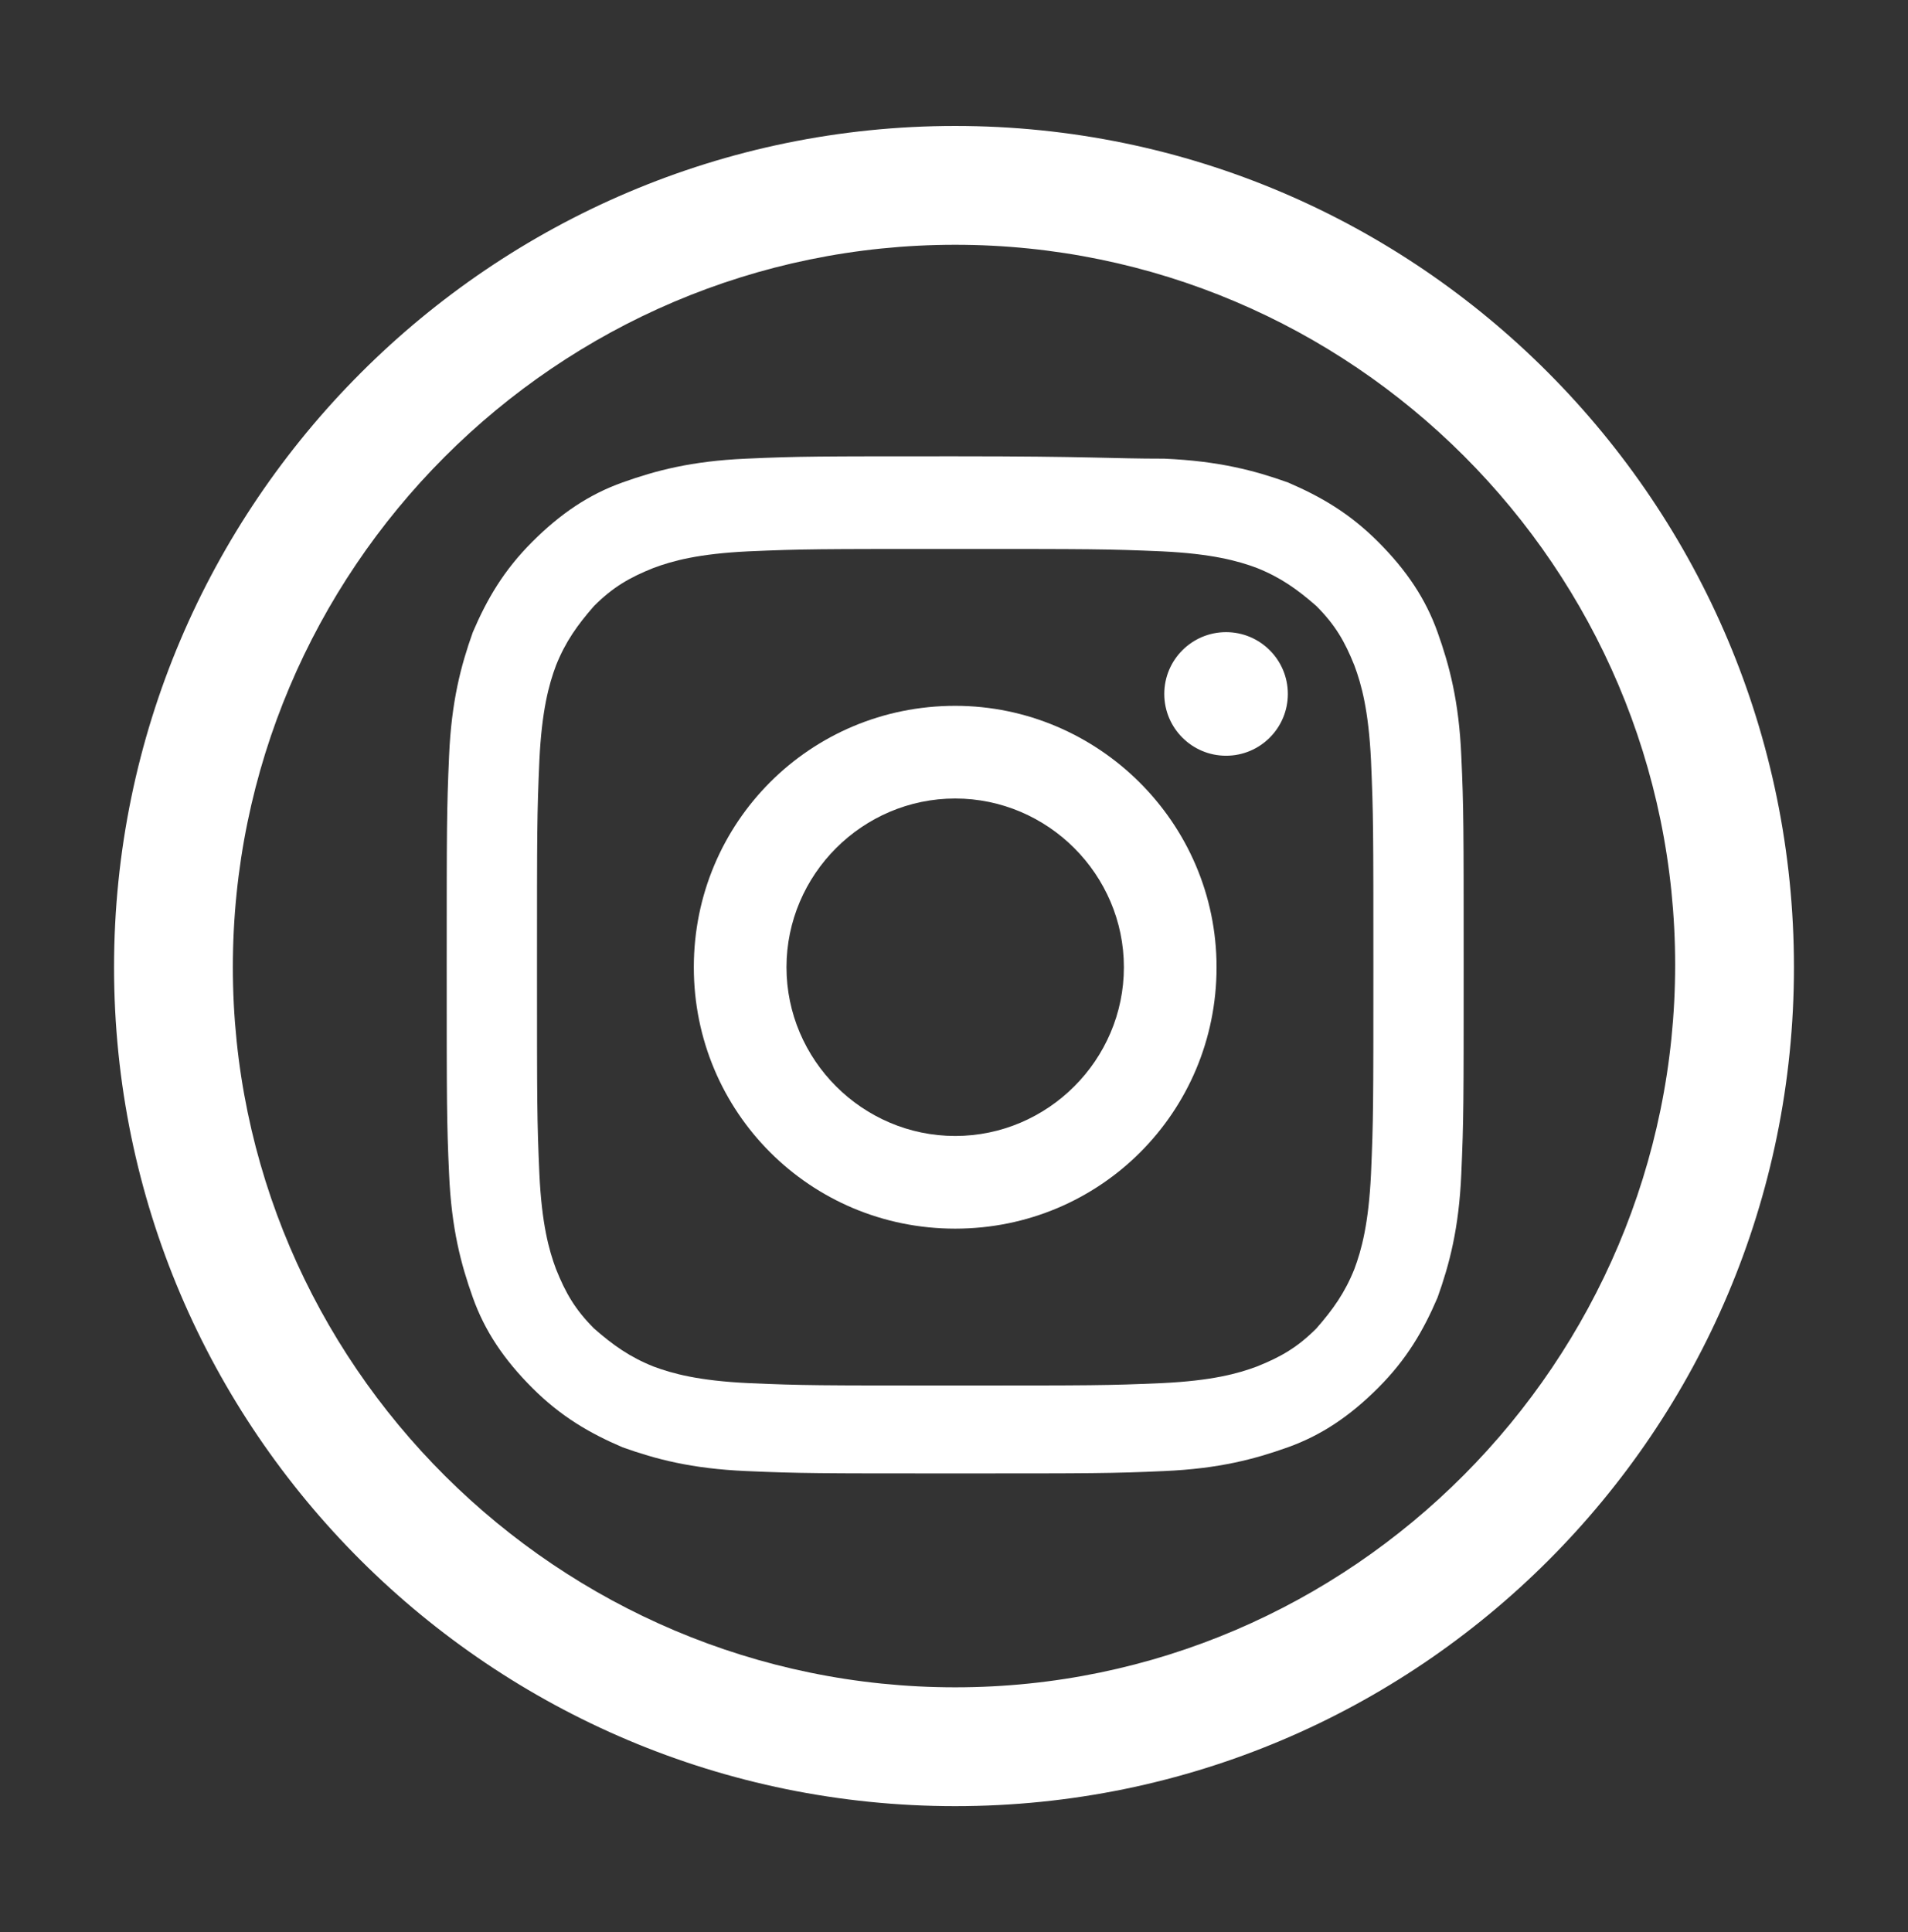 <?xml version="1.0" encoding="utf-8"?>
<!-- Generator: Adobe Illustrator 22.0.1, SVG Export Plug-In . SVG Version: 6.00 Build 0)  -->
<svg version="1.1" xmlns="http://www.w3.org/2000/svg" xmlns:xlink="http://www.w3.org/1999/xlink" x="0px" y="0px" width="80.3px"
	 height="81.3px" viewBox="0 0 80.3 81.3" style="enable-background:new 0 0 80.3 81.3;" xml:space="preserve">
<rect x="0" y="0" width="80.3" height="81.3" fill="#333333" stroke="none"/>
<style type="text/css">
	.st0{fill:#FFFFFF;}
	.st1{display:none;}
	.st2{display:inline;}
</style>
<g id="contents">
	<g>
		<path class="st0" d="M40.2,10.3c16.7,0,30.3,13.6,30.3,30.3S56.9,71,40.2,71S9.8,57.4,9.8,40.7S23.4,10.3,40.2,10.3 M40.2,5.3
			C20.7,5.3,4.8,21.2,4.8,40.7S20.7,76,40.2,76s35.3-15.8,35.3-35.3S59.7,5.3,40.2,5.3L40.2,5.3z"/>
	</g>
	<g>
		<path class="st0" d="M40.2,23.1c5.7,0,6.4,0,8.7,0.1c2.1,0.1,3.2,0.4,4,0.7c1,0.4,1.7,0.9,2.5,1.6c0.8,0.8,1.2,1.5,1.6,2.5
			c0.3,0.8,0.6,1.9,0.7,4c0.1,2.3,0.1,2.9,0.1,8.7s0,6.4-0.1,8.7c-0.1,2.1-0.4,3.2-0.7,4c-0.4,1-0.9,1.7-1.6,2.5
			c-0.8,0.8-1.5,1.2-2.5,1.6c-0.8,0.3-1.9,0.6-4,0.7c-2.3,0.1-2.9,0.1-8.7,0.1s-6.4,0-8.7-0.1c-2.1-0.1-3.2-0.4-4-0.7
			c-1-0.4-1.7-0.9-2.5-1.6c-0.8-0.8-1.2-1.5-1.6-2.5c-0.3-0.8-0.6-1.9-0.7-4c-0.1-2.3-0.1-2.9-0.1-8.7s0-6.4,0.1-8.7
			c0.1-2.1,0.4-3.2,0.7-4c0.4-1,0.9-1.7,1.6-2.5c0.8-0.8,1.5-1.2,2.5-1.6c0.8-0.3,1.9-0.6,4-0.7C33.8,23.1,34.4,23.1,40.2,23.1
			 M40.2,19.2c-5.8,0-6.6,0-8.8,0.1c-2.3,0.1-3.8,0.5-5.2,1c-1.4,0.5-2.6,1.3-3.8,2.5c-1.2,1.2-1.9,2.4-2.5,3.8
			c-0.5,1.4-0.9,2.9-1,5.2c-0.1,2.3-0.1,3-0.1,8.8c0,5.8,0,6.6,0.1,8.8c0.1,2.3,0.5,3.8,1,5.2c0.5,1.4,1.3,2.6,2.5,3.8
			c1.2,1.2,2.4,1.9,3.8,2.5c1.4,0.5,2.9,0.9,5.2,1c2.3,0.1,3,0.1,8.8,0.1s6.6,0,8.8-0.1c2.3-0.1,3.8-0.5,5.2-1
			c1.4-0.5,2.6-1.3,3.8-2.5c1.2-1.2,1.9-2.4,2.5-3.8c0.5-1.4,0.9-2.9,1-5.2c0.1-2.3,0.1-3,0.1-8.8s0-6.6-0.1-8.8
			c-0.1-2.3-0.5-3.8-1-5.2c-0.5-1.4-1.3-2.6-2.5-3.8c-1.2-1.2-2.4-1.9-3.8-2.5c-1.4-0.5-2.9-0.9-5.2-1C46.7,19.3,46,19.2,40.2,19.2
			L40.2,19.2z"/>
		<path class="st0" d="M40.2,29.7c-6.1,0-11,4.9-11,11c0,6.1,4.9,11,11,11s11-4.9,11-11C51.2,34.6,46.2,29.7,40.2,29.7z M40.2,47.8
			c-3.9,0-7.1-3.2-7.1-7.1c0-3.9,3.2-7.1,7.1-7.1s7.1,3.2,7.1,7.1C47.3,44.6,44.1,47.8,40.2,47.8z"/>
		<circle class="st0" cx="51.6" cy="29.2" r="2.6"/>
	</g>
</g>
<g id="レイヤー_2" class="st1">
	<g class="st2">
		<g>
			<g>
				<path class="st0" d="M80.4,10.7L80.4,10.7C77,17.5,57,54.8,20.2,56.1h2.9C54,55,73,28.6,80.3,16.1c5.4,12.8,20.8,40,53,40h112.5
					v-0.1C209,54.8,189,17.5,185.7,10.7H80.4z"/>
			</g>
			<g>
				<g>
					<g>
						<path class="st0" d="M64.4,128.2c0.1,0,0.4,0,0.6-0.2c0.2-0.2,0.2-0.2,0.3-0.2c0,0,1.2,0.6,1.2,0.9c0,0.1-0.2,0.2-0.3,0.3
							c-0.3,0.1-0.3,0.2-0.6,0.9c-1.2,3.3-4.3,4.8-4.5,4.7c0.3-0.4,1.7-1.7,1.9-2.1c1.3-1.6,1.7-3.4,1.7-3.7c0-0.3-0.2-0.3-0.4-0.3
							h-0.4c-0.3,0-1.3,0-1.8,0c-0.1,0-0.3,0-0.3,0c0,0-0.1,0-0.1-0.1l-0.3-0.3c-0.1-0.1-0.1-0.1-0.1-0.1c0,0,0,0,0,0
							c0.1,0,0.5,0,0.6,0.1c0.4,0,1.2,0,2,0H64.4z M66.7,125.5c0.2,0,0.3,0,0.4-0.1c0.1,0,0.4-0.4,0.5-0.4c0.1,0,0.4,0.3,0.6,0.5
							c0.4,0.4,0.5,0.4,0.5,0.5c0,0.1-0.1,0.2-0.1,0.2c-0.4,0.3-0.5,0.3-0.5,0.4c0,0.2,0,6.1,0,7.1c0,0.6,0,1.9-1.6,1.9
							c-0.1,0-0.2,0-0.2-0.1c-0.1-0.1-0.3-0.5-0.4-0.6c-0.1-0.1-0.9-0.7-0.9-0.7c0,0,0.1,0,0.1,0c0.2,0,1.1,0.1,1.3,0.1
							c0.6,0,0.6-0.1,0.6-1.1c0-1.6,0-6.3,0-6.9c0-0.4-0.3-0.4-0.4-0.4h-0.4c-0.3,0-1.3,0-1.8,0c0,0-0.2,0-0.3,0c0,0-0.1,0-0.1-0.1
							l-0.3-0.3c-0.1-0.1-0.1-0.1-0.1-0.1c0,0,0,0,0,0c0.1,0,0.5,0,0.6,0c0.4,0,1.2,0.1,2,0.1H66.7z M66.4,122.5
							c0.6,0,2.5,0.3,2.5,1.3c0,0.4-0.4,0.6-0.6,0.6c-0.2,0-0.3-0.1-0.8-0.7c-0.3-0.4-0.5-0.5-1.1-1.1c0,0-0.1-0.1-0.1-0.2
							C66.3,122.5,66.4,122.5,66.4,122.5z M72.6,128.3c-0.1,0-0.3,0.1-0.4,0.1c-0.6,0.5-1.3,0.9-2,1.2c-0.4,0.2-0.5,0.3-0.5,0.4
							c0,0.2,1.3,2.6,3.5,3.6c0.1,0.1,0.9,0.4,0.9,0.4c0,0.1-0.2,0.1-0.2,0.1c-1,0-1.3,0.2-1.6,0.3c-0.1,0-0.4,0.3-0.5,0.3
							c-0.1,0-1.2-1-2.2-2.8c-1.2-2.3-1.4-4.5-1.4-4.8c0-0.1,0-0.2,0.1-0.2c0.1,0,0.4,1.1,0.5,1.3c0.4,1,0.4,1.2,0.6,1.2
							c0.3,0,1.3-1.5,1.5-2.2c0-0.1,0.1-0.4,0.2-0.4c0.1,0,0.2,0.1,0.8,0.5c0.6,0.4,0.6,0.4,0.6,0.6
							C72.7,128.2,72.7,128.3,72.6,128.3z"/>
						<path class="st0" d="M84.5,123.9c-1.3,0-1.7,0-1.8,0c0,0-0.3,0-0.3,0c-0.1,0-0.1,0-0.1-0.1l-0.3-0.3c-0.1-0.1-0.1-0.1-0.1-0.1
							c0,0,0,0,0,0c0.1,0,0.5,0,0.6,0c0.7,0,1.3,0.1,2,0.1h6.3c0.6,0,0.7,0,0.8-0.1c0.1-0.1,0.6-0.7,0.7-0.7c0.2,0,1.3,0.9,1.3,1
							c0,0.1-0.1,0.1-0.8,0.1h-4.3c-0.4,0-0.4,0.2-0.4,1c0,0.4,0,4.3,0,4.4c0.1,0.2,0.3,0.2,0.4,0.2h2.8c0.7,0,0.7,0,0.9-0.2
							c0.4-0.6,0.5-0.6,0.6-0.6c0.3,0,1.2,1,1.2,1.1c0,0.2-0.3,0.2-0.8,0.2h-4.8c-0.3,0-0.5,0.1-0.5,0.5c0,0.6,0.1,3.3,0.1,3.9
							c0,0.7,0,1.5-0.7,1.5c-0.5,0-0.5-0.4-0.5-0.6c0-0.7,0.1-3.6,0.1-4.3c0-0.9,0-1-0.5-1h-2.9c-1.3,0-1.7,0-1.8,0c0,0-0.3,0-0.3,0
							c0,0-0.1,0-0.1-0.1l-0.3-0.3c-0.1-0.1-0.1-0.1-0.1-0.1c0,0,0,0,0,0c0.1,0,0.5,0,0.6,0.1c0.7,0,1.3,0,2,0h2.9
							c0.1,0,0.3,0,0.4-0.2c0.1-0.1,0.1-0.8,0.1-1.3c0-0.1,0-3.8,0-3.9c0-0.2-0.2-0.3-0.4-0.3H84.5z M82.9,124.9
							c0.2,0,2.4,1.4,2.4,3c0,0.4-0.3,0.7-0.6,0.7c-0.4,0-0.5-0.2-0.7-1.2c-0.1-0.2-0.2-1-0.7-1.8c-0.1-0.1-0.3-0.5-0.4-0.6
							C82.8,125,82.8,124.9,82.9,124.9z M92.5,125.9c-0.3,0.2-1.2,1.5-1.4,1.8c-0.5,0.6-1.2,1.2-1.3,1.2c0,0-0.1,0-0.1-0.1
							c0,0,0.3-0.4,0.3-0.5c0.8-1.3,1.5-2.8,1.5-3.5c0-0.3,0-0.3,0.1-0.3c0,0,1.4,0.8,1.4,1.1C92.9,125.7,92.9,125.7,92.5,125.9z"/>
						<path class="st0" d="M104.5,130.8c-0.3,0-1.3,0-1.8,0c0,0-0.3,0-0.3,0c0,0-0.1,0-0.1-0.1l-0.3-0.3c-0.1-0.1-0.1-0.1-0.1-0.1
							c0,0,0,0,0,0c0.1,0,0.5,0,0.6,0.1c0.6,0,1.3,0,2,0h5c0.4,0,0.4-0.1,0.4-1.5c0-0.8-0.1-1-0.5-1h-5.6c-0.3,0-1.3,0-1.8,0
							c0,0-0.3,0-0.3,0c0,0-0.1,0-0.1-0.1l-0.3-0.3c-0.1-0.1-0.1-0.1-0.1-0.1c0,0,0,0,0,0c0.1,0,0.5,0,0.6,0c0.6,0,1.3,0.1,2,0.1h3
							c0.4,0,0.4-0.2,0.4-0.8c0-1.2,0-1.3-0.4-1.3h-1.6c-0.3,0-1.3,0-1.8,0c-0.1,0-0.3,0-0.3,0c0,0-0.1,0-0.1-0.1l-0.3-0.3
							c-0.1-0.1-0.1-0.1-0.1-0.1c0,0,0,0,0,0c0.1,0,0.5,0,0.6,0.1c0.7,0,1.3,0,2,0h1.5c0.4,0,0.4-0.2,0.4-0.4c0-0.7-0.1-1.3-0.1-1.6
							c0-0.1-0.1-0.3-0.1-0.4c0-0.1,0.2-0.1,0.2-0.1c0.2,0,0.3,0,1.1,0.2c0.5,0.1,0.5,0.2,0.5,0.3c0,0.1-0.1,0.2-0.3,0.4
							c-0.1,0.1-0.1,0.2-0.1,0.4c0,0.1,0,0.8,0,0.9c0.1,0.2,0.2,0.2,0.4,0.2h1.6c0.5,0,0.7,0,0.8-0.1c0.1-0.1,0.5-0.8,0.6-0.8
							c0.1,0,0.6,0.4,1,0.7c0.3,0.2,0.4,0.3,0.4,0.4c0,0.2-0.1,0.2-0.8,0.2h-3.6c-0.3,0-0.4,0.1-0.4,0.4c0,0.2,0,1.4,0,1.5
							c0.1,0.2,0.3,0.2,0.4,0.2h2.8c0.6,0,0.7,0,0.9-0.3c0.4-0.6,0.4-0.6,0.5-0.6c0.1,0,1.4,0.9,1.4,1.1s-0.3,0.2-0.8,0.2h-2.8
							c-0.1,0-0.1,0-0.1,0.1c0,0.1,0,0.1,0.4,0.2c0.1,0.1,0.3,0.1,0.3,0.3c0,0.1-0.1,0.2-0.3,0.3c-0.1,0.1-0.1,0.1-0.1,0.6
							c0,0.8,0,1,0.4,1c0.4,0,0.5-0.1,0.6-0.2c0.1-0.1,0.5-0.7,0.6-0.7c0.1,0,1.4,0.9,1.4,1.1c0,0.2-0.3,0.2-0.8,0.2h-1.8
							c-0.3,0-0.4,0.1-0.4,0.4c0,0.4,0,2.4,0,2.8c0,0.4,0,0.9-0.3,1.2c-0.4,0.4-1,0.5-1.2,0.5c-0.3,0-0.3,0-0.8-0.6
							c-0.1-0.1-0.3-0.3-0.9-0.7c-0.1-0.1-0.3-0.2-0.3-0.2c0,0,0.1,0,0.1,0c0.3,0,1.5,0.1,1.7,0.1c0.5,0,0.5,0,0.5-0.4
							c0-0.4,0-2.6,0-2.8c0-0.2-0.2-0.3-0.4-0.3H104.5z M105.9,134.3c-0.3,0-0.4-0.1-0.5-0.6c-0.3-0.7-0.7-1.5-0.9-1.7
							c-0.1-0.1-0.1-0.2-0.1-0.2c0,0,0,0,0,0c0,0,0.3,0.1,0.5,0.2c1.4,0.5,1.7,1,1.7,1.7C106.6,133.7,106.4,134.3,105.9,134.3z"/>
					</g>
					<g>
						<path class="st0" d="M132.9,129.9C132.8,129.9,132.8,129.9,132.9,129.9c-0.1-0.1,0-0.1,0-0.1c0.1,0,0.5,0,0.6,0.1
							c0.4,0,1.3,0,1.7,0c0.4,0,0.4-0.2,0.4-0.5c0-0.3,0-1-0.2-1.2c-0.1-0.1-0.1-0.1-0.6-0.1c-0.5,0-1.2,0-1.5,0c0,0-0.3,0-0.3,0
							c-0.1,0-0.1,0-0.1-0.1l-0.3-0.3c-0.1-0.1-0.1-0.1-0.1-0.1c0,0,0,0,0.1,0c0.1,0,0.5,0,0.6,0c0.3,0,1.2,0.1,1.9,0.1h1.1
							c0.4,0,0.4,0,0.5-0.1c0.2-0.4,0.3-1.7,0.3-1.8c0,0,0-0.3,0-0.3c0-0.1,0-0.2,0.2-0.2c0.1,0,1.3,0.3,1.3,0.6
							c0,0.1,0,0.2-0.4,0.4c-0.1,0-0.7,1.2-0.7,1.3c0,0.1,0.2,0.1,0.3,0.1c0.2,0,0.5,0,0.6-0.1c0.1-0.1,0.4-0.6,0.5-0.6s1,0.7,1,0.9
							c0,0.2-0.3,0.2-0.8,0.2h-2.1c0,0-0.1,0-0.1,0.1c0,0,0,0,0.1,0.1c0,0,0.1,0.1,0.1,0.2c0,0.1-0.1,0.2-0.2,0.2
							c-0.2,0.1-0.2,0.2-0.2,0.8c0,0.4,0.1,0.4,0.5,0.4c0.4,0,0.6,0,0.7,0c0.1-0.1,0.5-0.6,0.6-0.6c0.1,0,0.9,0.7,0.9,0.8
							c0,0.2-0.3,0.2-0.8,0.2h-1.6c-0.3,0-0.4,0.1-0.4,0.4c0,0.5,0.1,0.5,0.6,0.7c0.2,0.1,1.4,0.5,1.4,1.3c0,0.3-0.3,0.6-0.5,0.6
							c-0.2,0-0.3-0.2-0.6-0.6c-0.2-0.2-0.7-1-0.8-1c-0.1,0-0.1,0.1-0.1,0.2c0,0.4,0,2.4,0,2.8c0,0.4,0,0.8-0.6,0.8
							c-0.4,0-0.4-0.2-0.4-0.4c0-0.2,0.1-1.3,0.1-1.5c0-0.5,0.1-1.7,0.1-1.8c0-0.1,0-0.2-0.1-0.2c0,0-0.1,0-0.3,0.4
							c-2,2.4-2.6,2.5-2.7,2.5c-0.1,0,0-0.1,0.1-0.2c0.2-0.3,1.1-1.4,1.2-1.6c0.6-0.8,1.2-2,1.2-2.2c0-0.2-0.2-0.2-0.3-0.2
							c-0.5,0-1,0-1.3,0c0,0-0.2,0-0.2,0c-0.1,0-0.1,0-0.1-0.1L132.9,129.9z M135.5,125.1c-1.1,0-1.4,0-1.8,0c0,0-0.3,0-0.3,0
							c-0.1,0-0.1,0-0.1-0.1l-0.3-0.3c-0.1-0.1-0.1-0.1-0.1-0.1c0,0,0,0,0,0c0.1,0,0.4,0,0.5,0c0.3,0,1.6,0.1,1.7,0.1
							c0.3,0,0.4,0,0.4-0.5c0-0.1,0-0.8-0.1-1c0-0.1-0.2-0.4-0.2-0.5c0-0.1,0.1-0.1,0.2-0.1c0.2,0,1.4,0.1,1.4,0.5
							c0,0.1-0.3,0.3-0.3,0.4c0,0.1,0,0.6,0,0.7c0,0.4,0,0.5,0.4,0.5c0.7,0,0.7,0,0.9-0.1c0.1,0,0.4-0.5,0.5-0.5
							c0.1,0,0.9,0.6,0.9,0.8c0,0.2-0.3,0.2-0.8,0.2H135.5z M135.5,126.9c0,0.3-0.2,0.7-0.5,0.7c-0.3,0-0.4-0.2-0.6-1.1
							c-0.1-0.4-0.2-0.8-0.3-1.1c0-0.1-0.1-0.2,0-0.2C134.2,125.1,135.5,125.9,135.5,126.9z M142.9,123.5c0.2,0,0.4,0,0.6-0.1
							c0.1,0,0.4-0.4,0.5-0.4c0.1,0,1,0.6,1,0.9c0,0.1-0.1,0.1-0.1,0.2c-0.2,0.2-0.3,0.2-0.3,0.2c0,0.1,0,2.7,0,3c0,0.6,0,2,0.1,2.6
							c0,0.1,0,0.7,0,0.8c0,0.7-0.6,0.8-0.7,0.8c-0.3,0-0.3-0.2-0.3-0.4c0-0.2,0-0.3-0.2-0.3c-0.2,0-0.2,0.2-0.2,0.3v2.1
							c0,1.1,0,1.3,0.7,1.3c0.7,0,0.7-0.4,1-1.3c0.1-0.2,0.2-1.5,0.3-1.5c0.2,0,0.1,2.2,0.3,2.5c0.2,0.2,0.2,0.2,0.2,0.4
							c0,0.3-0.7,0.8-1.8,0.8c-0.2,0-1.3,0-1.6-0.5c-0.1-0.2-0.1-0.4-0.1-1.3c0-0.1,0-2.4,0-2.5c-0.1-0.2-0.3-0.2-0.4-0.2h-0.7
							c-0.1,0-0.2,0-0.2,0.1c0,0.1,0,0.1,0.5,0.3c0.2,0.1,0.6,0.3,0.6,0.5c0,0.1-0.1,0.2-0.2,0.2c-0.3,0.2-0.4,0.2-0.5,0.5
							c-0.5,0.9-1,1.6-1.8,2.1c-1,0.7-2.3,1-2.3,1c0,0-0.1,0-0.1,0c0,0,0-0.1,0.1-0.1c0.6-0.3,1.3-0.9,1.9-1.4
							c1.4-1.4,1.6-2.6,1.6-2.6c0-0.1,0-0.2-0.1-0.2c0,0-0.2,0-0.3,0c-0.3,0-0.3-0.2-0.3-0.4c0-0.1,0-0.5,0-0.6c0-0.1,0-3.2,0-3.5
							c0-0.1,0-1.9-0.1-2.6c0-0.1-0.1-0.7-0.1-0.9c0-0.1,0-0.2,0.1-0.2c0.1,0,0.6,0.3,0.7,0.4c0.3,0.1,0.5,0.1,0.6,0.1H142.9z
							 M141.2,123.9c-0.4,0-0.4,0.2-0.4,0.6c0,1.2,0,1.2,0.4,1.2h1.9c0.4,0,0.4-0.2,0.4-0.7c0-1.1,0-1.2-0.4-1.2H141.2z
							 M141.2,126.1c-0.4,0-0.4,0.1-0.4,1.1c0,0.6,0,0.8,0.4,0.8h1.9c0.4,0,0.4-0.1,0.4-1.1c0-0.6,0-0.8-0.4-0.8H141.2z
							 M141.3,128.4c-0.4,0-0.4,0.2-0.4,0.5c0,1.4,0,1.5,0.4,1.5h1.9c0.4,0,0.4-0.1,0.4-1.4c0-0.3,0-0.6-0.4-0.6H141.3z"/>
						<path class="st0" d="M155.5,126.1c-1.3,0-1.7,0-1.8,0c0,0-0.3,0-0.3,0c0,0-0.1,0-0.1-0.1l-0.3-0.3c-0.1-0.1-0.1-0.1-0.1-0.1
							c0,0,0,0,0,0c0.3,0,1.5,0.1,1.8,0.1c0.2,0,0.4,0,0.4-0.4c0-0.4,0-1.9-0.1-2.2c0-0.1-0.2-0.3-0.2-0.4s0.1-0.2,0.2-0.2
							c0.2,0,1.4,0.3,1.4,0.5c0,0.1-0.3,0.4-0.3,0.4c0,0.1-0.1,1.6-0.1,1.7c0,0.1,0,0.4,0.3,0.4c0.2,0,0.2-0.1,0.4-0.4
							c0.2-0.3,0.2-0.4,0.3-0.4c0.2,0,1.1,0.8,1.1,0.9c0,0.1-0.1,0.1-0.5,0.2c-0.2,0-0.9,1.1-1.1,1.4c0,0.1-0.4,0.6-0.4,0.7
							c0,0.1,0,0.1,0.4,0.3c1.8,0.9,1.9,1.4,1.9,1.9c0,0.3-0.2,0.6-0.4,0.6c-0.2,0-0.3-0.1-0.7-1c-0.2-0.4-0.9-1.1-1.1-1.1
							c-0.1,0-0.1,0.2-0.1,0.3c0,0.9,0.1,5,0.1,5.8c0,0.7-0.6,0.8-0.8,0.8c-0.4,0-0.4-0.2-0.4-0.4c0-0.2,0.1-1.2,0.1-1.4
							c0-0.6,0.1-3.6,0.1-4.3c0-0.1,0-0.2-0.1-0.2c-0.1,0-0.1,0.1-0.6,0.5c-0.8,0.7-1,0.8-1.4,1.1c-0.2,0.1-0.3,0.2-0.3,0.2
							c-0.1,0,0.8-0.9,0.9-1c0.7-0.9,2.6-3.2,2.6-3.8c0-0.2-0.2-0.2-0.3-0.2H155.5z M163.8,126.2c0.2,0,0.3,0,0.4-0.1
							c0.2-0.3,0.3-0.4,0.3-0.4c0,0,1,0.7,1,0.9c0,0.1-0.1,0.2-0.3,0.4c-0.1,0.1-0.1,0.2-0.1,1.2c0,0.2,0,1.5,0,1.8c0,0.4,0,1-0.6,1
							c-0.3,0-0.3-0.2-0.4-0.2c-0.1-0.2-0.1-0.2-0.3-0.2h-1c-0.4,0-0.4,0.1-0.4,0.7c0,1,0,1,0.4,1h0.8c0.7,0,0.7,0,0.9-0.2
							c0.3-0.4,0.3-0.4,0.4-0.4c0.2,0,1,0.7,1,0.9c0,0.2-0.3,0.2-0.8,0.2h-2.5c-0.4,0-0.4,0.1-0.4,0.6c0,0.2,0,0.8,0,1
							c0,0.1,0.1,0.7,0.1,0.8c0,0.3-0.3,0.6-0.7,0.6c-0.3,0-0.4-0.2-0.4-0.4c0-0.1,0.1-0.9,0.1-1c0-0.4,0-0.8,0-1.2
							c0-0.4-0.3-0.4-0.4-0.4h-0.7c-0.3,0-1.3,0-1.8,0c0,0-0.2,0-0.3,0c0,0-0.1,0-0.1-0.1l-0.3-0.3c-0.1-0.1-0.1-0.1-0.1-0.1
							c0,0,0,0,0,0c0.1,0,0.5,0.1,0.6,0.1c0.4,0,1.2,0,2,0h0.7c0.3,0,0.4,0,0.4-0.2c0-0.1,0-1,0-1.1c0-0.3-0.3-0.3-0.4-0.3h-0.9
							c-0.3,0-0.3,0-0.5,0.3c-0.1,0.3-0.4,0.3-0.6,0.3c-0.3,0-0.4-0.2-0.4-0.4c0-0.1,0.1-0.5,0.1-0.6c0-0.6,0-1.5,0-2.1
							c0-1,0-1.3,0-1.6c0-0.1-0.1-0.4-0.1-0.5c0-0.1,0.1-0.1,0.2-0.1c0.1,0,0.1,0,0.7,0.3c0.2,0.1,0.3,0.1,0.5,0.1H163.8z
							 M160.6,125.1c0,0.4-0.3,0.6-0.5,0.6c-0.3,0-0.3-0.1-0.8-1.1c-0.1-0.3-0.9-1.7-0.9-1.7c0,0,0,0,0,0c0.3,0,1.8,1,2.1,1.9
							C160.5,124.9,160.6,125,160.6,125.1z M160.4,128.5c-0.3,0-0.5,0-0.5,0.4c0,0.2,0,0.9,0,1c0.1,0.2,0.3,0.2,0.5,0.2h0.7
							c0.3,0,0.5,0,0.5-0.4c0-0.2,0-0.9,0-1c-0.1-0.2-0.3-0.2-0.4-0.2H160.4z M160.4,126.6c-0.4,0-0.4,0.3-0.4,0.4
							c0,1,0,1.1,0.4,1.1h0.8c0.4,0,0.4-0.3,0.4-0.4c0-1,0-1.1-0.4-1.1H160.4z M162.2,125.4c-0.4,0-0.4-0.3-0.5-1
							c-0.2-0.8-0.5-1.4-0.6-1.7c0,0-0.1-0.2-0.1-0.2c0,0,0,0,0.1,0c0.1,0,0.5,0.3,0.7,0.4c0.7,0.5,0.9,1,1,1.6
							C162.8,124.9,162.7,125.4,162.2,125.4z M162.9,126.6c-0.4,0-0.4,0.3-0.4,0.4c0,1,0,1.1,0.4,1.1h1c0.4,0,0.4-0.2,0.4-0.4
							c0-1,0-1.1-0.4-1.1H162.9z M162.9,128.5c-0.4,0-0.4,0.3-0.4,0.4c0,1.2,0,1.2,0.4,1.2h1c0.4,0,0.4-0.3,0.4-0.4
							c0-1.2,0-1.2-0.4-1.2H162.9z M165.8,123.8c0,0.1-0.5,0.4-0.6,0.5c-1.2,1.3-1.8,1.6-1.9,1.6c-0.1,0-0.1-0.1-0.1-0.1
							c0,0,0.7-1.4,0.8-1.6c0.3-0.5,0.4-0.9,0.4-1.1c0-0.3,0-0.4,0.2-0.4c0.1,0,0.2,0.1,0.6,0.5
							C165.7,123.5,165.8,123.6,165.8,123.8z"/>
						<path class="st0" d="M179.1,125c0,0,0,0.1,0,0.2c0.1,0.5,0.1,0.9,0.1,1.6c0,1-0.2,2.3-1.5,4.2c-1.2,1.8-1.9,2.1-2.5,2.1
							c-1,0-1.8-1.5-1.8-3.2c0-0.8,0.2-2.2,1.6-3.7c1.8-1.9,3.8-1.9,4.6-1.9c1.3,0,1.9,0.3,2.3,0.5c1.6,0.8,2.5,2.3,2.5,4.2
							c0,1.9-1.1,4.2-3.6,5.1c-1.2,0.4-2.2,0.5-2.4,0.5c-0.1,0-0.1,0-0.1-0.1c0,0,0-0.1,0.4-0.2c1.5-0.6,4.6-1.8,4.6-5.4
							c0-0.6-0.1-4-4-4C179.1,124.8,179.1,124.9,179.1,125z M174.4,129.4c0,0.9,0.4,2.2,1.3,2.2c0.4,0,0.8-0.2,1.8-1.7
							c0.8-1.2,1.4-2.8,1.4-4.2c0-0.9-0.1-0.9-0.2-0.9C177.2,124.8,174.4,126.7,174.4,129.4z"/>
						<path class="st0" d="M194.9,129.1c-0.1,0.1-0.1,0.7-0.1,0.9c0,0.6,0.1,3.2,0.1,3.8v0.8c0,0.1,0,0.4,0,0.5
							c0,0.3-0.3,0.6-0.6,0.6c-0.4,0-0.5-0.2-0.5-0.4c0-0.1,0-0.3,0-0.5c0-0.7,0.1-1.6,0.1-2.8c0-0.4,0-1.5,0-2.4
							c0-0.2,0-0.3-0.1-0.3c-0.2,0-1.7,1.4-1.9,1.4c0,0-0.1,0-0.1,0c0,0,0.9-0.9,1-1.1c1-1.2,2.3-3,2.4-3.7c0-0.2,0-0.2,0.1-0.2
							c0.1,0,0.3,0.2,0.4,0.2c0.4,0.2,0.7,0.5,0.7,0.7c0,0.2-0.1,0.2-0.4,0.3c-0.1,0.1-0.2,0.1-0.8,0.8c-0.1,0.1-0.4,0.5-0.4,0.6
							c0,0.1,0,0.1,0.2,0.2c0.1,0.1,0.2,0.2,0.1,0.3C195.2,128.8,195,129.1,194.9,129.1z M202.6,124.3c0.3,0,0.4,0,0.5-0.2
							c0.2-0.3,0.2-0.3,0.3-0.3c0.1,0,0.2,0,0.2,0.1c0.3,0.2,0.6,0.5,0.9,0.7c0.4,0.3,0.4,0.3,0.4,0.5c0,0.2-0.2,0.3-0.4,0.3
							c-0.1,0-0.7-0.1-0.9-0.1c-0.2,0-0.6,0.1-0.8,0.2c-0.1,0.1-0.2,0.1-0.3,0.1c0,0,0,0,0,0c0.2-0.3,0.3-0.6,0.3-0.7
							c0-0.2-0.2-0.2-0.4-0.2h-8.1c-0.3,0-0.3,0-0.5,0.5c-0.1,0.4-0.7,1.2-1.1,1.2c-0.3,0-0.6-0.2-0.6-0.6c0-0.3,0.1-0.4,0.3-0.6
							c0.5-0.5,0.7-0.8,0.9-1.2c0-0.1,0.2-0.5,0.2-0.5c0.1,0,0.2,0.2,0.3,0.5c0.1,0.2,0.2,0.3,0.4,0.3h3.3c0.4,0,0.4-0.3,0.4-0.4
							c0-0.2,0-0.8,0-1c0-0.1-0.1-0.3-0.1-0.3c0-0.1,0.1-0.1,0.2-0.1c0.1,0,1,0.2,1.1,0.2c0.1,0,0.3,0.1,0.3,0.3
							c0,0.1,0,0.1-0.3,0.4c-0.1,0.1-0.1,0.2-0.1,0.6c0,0.3,0.1,0.4,0.5,0.4H202.6z M201.7,126.9c-0.3,0-0.3,0-0.6,0.2
							c-0.4,0.5-0.6,0.6-1.3,1.2c-0.2,0.1-0.3,0.2-0.3,0.3c0,0.1,0.1,0.1,0.2,0.1h2.4c0.2,0,0.3,0,0.5-0.2c0.2-0.3,0.2-0.3,0.3-0.3
							c0.1,0,0.5,0.3,0.7,0.5c0.3,0.3,0.4,0.3,0.4,0.4c0,0.1-0.1,0.2-0.2,0.2c-0.2,0.1-0.3,0.2-0.3,0.3c0,0.1,0,2.8,0,3.2
							c0,0.2,0,1.2,0,1.5c0,0.1,0.1,0.4,0.1,0.4c0,0.4-0.3,0.7-0.8,0.7c-0.3,0-0.4-0.4-0.4-0.7c0-0.3-0.3-0.3-0.4-0.3h-3.1
							c-0.3,0-0.4,0.1-0.4,0.5c-0.1,0.4-0.4,0.6-0.7,0.6c-0.4,0-0.4-0.3-0.4-0.4c0-0.1,0-0.2,0-0.6c0-0.5,0.1-1.3,0.1-2.7
							c0-1,0-2.6-0.1-3.2c0-0.1-0.1-0.4-0.1-0.4c0,0,0-0.1,0.1-0.1c0.1,0,0.1,0,0.8,0.4c0.3,0.2,0.4,0.2,0.5,0.2
							c0.3,0,0.3,0,0.5-0.3c0.2-0.4,0.6-1.2,0.6-1.3c0-0.2-0.1-0.2-0.2-0.2h-0.2c-0.3,0-1,0-1.6,0c-0.1,0-0.4,0-0.4,0
							c0,0-0.1,0-0.1-0.1l-0.3-0.3c-0.1-0.1-0.1-0.1-0.1-0.1c0,0,0,0,0,0c0.1,0,0.5,0,0.6,0c0.4,0,1.2,0.1,2,0.1h2.4
							c0.4,0,0.5,0,0.7-0.3c0.3-0.3,0.4-0.5,0.5-0.5c0.2,0,1.1,0.7,1.1,0.9c0,0.2-0.3,0.2-0.8,0.2H201.7z M198.9,129.1
							c-0.5,0-0.5,0.1-0.5,1.1c0,1,0,1.1,0.5,1.1h3.2c0.5,0,0.5-0.1,0.5-1.1c0-1,0-1.1-0.5-1.1H198.9z M198.9,131.7
							c-0.3,0-0.4,0.1-0.4,0.4v1.5c0,0.3,0,0.5,0.4,0.5h3.3c0.3,0,0.4-0.1,0.4-0.4v-1.5c0-0.3,0-0.6-0.4-0.6H198.9z"/>
					</g>
				</g>
				<g>
					<path class="st0" d="M118.1,101.3c1.1-0.7,2.5-1.5,3.5-2.4c0.9-0.9,1.8-1.9,2.5-3c0.1-0.1,0.4-0.5,0.2-0.6
						c-0.1-0.1-0.2,0-0.3,0c-0.1,0-0.2,0-0.4-0.1c-0.4-0.1-0.8-0.5-1.1-0.8c-0.4-0.4-0.7-0.9-0.8-1.4c-0.1-0.5-0.3-1.3,0.1-1.7
						c0.1-0.1,0.3-0.2,0.4-0.1c0.3,0,0.6,0.2,0.9,0.2c0.6,0.1,1.3,0,1.9-0.1c0.3,0,0.6-0.1,0.9-0.1c0.3-0.1,0.3-0.3,0.3-0.6
						c0-0.7,0-1.4,0-2.1c0-1.4-0.1-2.7-0.2-4.1c0-0.3-0.1-0.6-0.2-0.9c-0.1-0.3-0.2-0.6-0.3-0.9c-0.1-0.3-0.2-0.6-0.3-0.9
						c-0.1-0.2-0.1-0.5,0.1-0.7c0.4-0.3,1,0.1,1.3,0.3c0.1,0.1,0.2,0.2,0.3,0.2c0.1,0.1,0.3,0.1,0.4,0.2c0,0,0.1,0.1,0.1,0.1
						c0,0,0.1,0,0.2,0c0.1,0,0.2,0.1,0.2,0.1c0.1,0.1,0.2,0.3,0.3,0.5c0.2,0.2,0.4,0.5,0.6,0.7c0.3,0.5,0.5,1.1,0.6,1.7
						c0,0.3,0,0.6-0.1,0.9c-0.1,0.3-0.1,0.6-0.2,0.9c-0.1,0.3-0.2,0.6-0.3,0.9c-0.1,0.3-0.1,0.6-0.1,0.9c0,0.3,0,0.7-0.1,1
						c0,0.2-0.1,0.5,0,0.7c0.1,0.2,0.2,0.2,0.4,0.2c0.3,0,0.6-0.1,1-0.1c0.3,0,0.6,0,0.8,0.1c0.1,0.1,0.2,0.1,0.4,0.2
						c0.1,0.1,0.2,0.1,0.4,0c0.3-0.1,0.6-0.2,0.9-0.3c0.2,0,0.3-0.1,0.5-0.1c0.1,0,0.3,0,0.4-0.1c0.2-0.1,0.1-0.5,0.1-0.7
						c0-0.3,0-0.7-0.1-1c0-0.2-0.3-0.2-0.5-0.3c-0.3-0.1-0.5-0.2-0.8-0.3c-0.5-0.3-0.9-0.7-1.2-1.2c-0.1-0.2-0.3-0.5-0.2-0.7
						c0.1-0.3,0.4-0.4,0.7-0.6c0.1,0,0.1-0.1,0.2,0c0.1,0,0.1,0.1,0.2,0.1c0.1,0.1,0.3,0.1,0.4,0.2c0.3,0.1,0.6,0.2,0.9,0.2
						c0.1,0,0.3,0,0.4-0.1c0.1-0.1,0.1-0.3,0.1-0.4c0-0.3,0-0.7,0-1c0-0.3,0-0.7,0-1c0-0.3-0.1-0.6-0.2-0.9
						c-0.1-0.3-0.2-0.6-0.2-0.9c0-0.2,0-0.3,0-0.5c0-0.2,0-0.3,0-0.5c0-0.2,0.2-0.5,0.4-0.4c0.2,0,0.4-0.1,0.6-0.1
						c0.2,0,0.3,0.2,0.4,0.3c0.2,0.2,0.4,0.4,0.6,0.7c0.7,0.9,1.6,1.9,1.8,3c0,0.1,0,0.3,0,0.4c0,0.1-0.1,0.3,0,0.4
						c0,0.1,0.1,0.1,0.2,0.1c0.2,0,0.3,0,0.5,0c0.6,0,1.1,0.2,1.6,0.5c0.1,0.1,0.2,0.1,0.2,0.2c0,0.2,0,0.4,0,0.6
						c-0.2-0.1-0.3-0.1-0.4,0.1c0,0.1-0.1,0.1-0.1,0.2c-0.1,0.1-0.2,0.1-0.3,0.2c0.1,0.1,0.2,0.1,0.3,0.2c-0.2,0.1-0.3,0.2-0.5,0.3
						c-0.2,0.1-0.3,0.2-0.4,0.3c-0.1,0.1-0.3,0.1-0.5,0.2c-0.2,0-0.4,0.1-0.6,0.1c-0.2,0-0.4,0-0.5,0.2c-0.1,0.2-0.2,0.4-0.2,0.6
						c-0.1,0.2-0.2,0.4-0.2,0.6c0,0.2,0.1,0.2,0.2,0.2c0.8,0,1.7,0,2.5,0.2c0.3,0.1,0.6,0.3,0.9,0.5c0.1,0.1,0.2,0.2,0.4,0.4
						c0,0.1,0.1,0.1,0.1,0.2c0,0.1,0,0.2,0,0.2c0.1,0.2,0.2,0.2,0.3,0.3c0.2,0,0.4,0.1,0.6,0.1c0.4,0,0.8-0.2,1.2-0.3
						c0.2-0.1,0.5-0.1,0.6-0.3c0.1-0.2,0-0.6,0-0.8c-0.1-0.9-0.1-1.7-0.2-2.6c0-0.8-0.1-1.7-0.2-2.5c-0.1-0.5-0.1-0.9-0.2-1.4
						c-0.1-0.4-0.2-0.8-0.2-1.3c0-0.3,0-0.7,0.2-1c0-0.1,0.1-0.1,0.2-0.1c0,0,0.1,0,0.1,0c0.1,0,0.1-0.2,0.1-0.3
						c0.3,0.2,0.7,0.4,1,0.7c0.3,0.3,0.6,0.6,0.9,0.9c0.5,0.6,1,1.3,1.3,2c0.4,0.8,0.4,1.5,0.2,2.4c-0.1,0.4-0.2,0.8-0.3,1.2
						c-0.1,0.4,0,0.8,0,1.2c0,0.2,0,0.4,0,0.6c0,0.1,0,0.2,0.2,0.2c0.2,0,0.4-0.1,0.5-0.1c0.2,0,0.4,0,0.6,0c0.4,0,0.8,0.1,1.2,0.2
						c0.3,0.1,0.6,0.2,0.8,0.4c0.2,0.2,0.4,0.7,0.4,1c0,0.3-0.1,0.7-0.4,0.9c-0.3,0.2-0.7,0.2-1.1,0.2c-0.2,0-0.4-0.1-0.5,0
						c-0.1,0-0.1,0.1-0.2,0c-0.1,0-0.2,0-0.2,0c-0.3,0.1-0.5,0.3-0.8,0.4c-0.4,0.1-0.3,0.4-0.3,0.7c0,0.9,0,1.8,0,2.7
						c0,0.9,0,1.7,0,2.6c0,0.8-0.3,1.6-0.4,2.5c0,0.9,0,1.7,0,2.6c0,0.9,0,1.7-0.1,2.6c0,0.3,0.1,0.7-0.1,1
						c-0.1,0.1-0.2,0.2-0.3,0.2c-0.2,0-0.4,0-0.6,0c-0.1,0-0.2-0.2-0.4-0.2c-0.1-0.1-0.3-0.1-0.5-0.1c-0.3-0.1-0.6-0.3-1-0.5
						c-0.4-0.2-0.7-0.3-1.1-0.5c-0.3-0.2-0.6-0.3-0.9-0.6c-0.2-0.3-0.4-0.6-0.4-0.9c0-0.2-0.1-0.3-0.1-0.5c0-0.1,0-0.1,0-0.2
						c0-0.1,0.1-0.1,0-0.1c0,0-0.1-0.1-0.1-0.1c-0.1-0.1-0.3-0.1-0.4,0c-0.2,0-0.4,0.1-0.6,0.1c-0.2,0-0.3,0-0.5-0.1
						c-0.2-0.1-0.4-0.1-0.6-0.1c-0.4-0.1-0.8,0-1.2,0.1c-0.2,0-0.4,0-0.6,0c-0.2,0-0.4,0-0.6,0c-0.4,0-0.8,0.2-1.2,0.3
						c-0.4,0.1-0.8,0.2-1.2,0.2c-0.3,0-0.7,0.1-1,0.2c-0.3,0.2-0.6,0.4-1,0.6c-0.3,0.2-0.6,0-0.9-0.2c-0.3-0.2-0.5-0.4-0.8-0.7
						c-0.2-0.3-0.4-0.5-0.4-0.8c0-0.3,0.1-0.6,0.4-0.7c0.3-0.2,0.6-0.2,0.9-0.3c0.4-0.1,0.8-0.3,1.2-0.4c0.1,0,0.3,0,0.4-0.1
						c0.1-0.1-0.1-0.3-0.1-0.4c-0.1-0.4-0.2-0.8-0.3-1.2c0-0.2,0-0.4,0-0.6c0-0.1,0.1-0.4,0.1-0.5c-0.1-0.1-0.2,0-0.3,0.1
						c-0.1,0.1-0.3,0.2-0.5,0.2c-0.3,0-0.7,0-1-0.1c-0.4-0.1-0.7-0.2-1.1-0.4c-0.1-0.1-0.3-0.2-0.4-0.2c-0.2,0-0.2,0.3-0.2,0.4
						c0,0.4,0,0.8,0,1.2c0,0.4,0,0.9,0,1.3c0,0.4,0,0.9,0,1.3c0,0.4,0,0.9,0,1.3c0,0.4,0.1,0.9,0.1,1.3c0,0.2,0,0.4,0,0.6
						c0,0.2,0,0.4-0.1,0.5c-0.1,0.3-0.4,0.4-0.7,0.4c-0.1,0-0.3-0.1-0.4-0.1c-0.2,0-0.4-0.1-0.6-0.1c-0.4-0.1-0.6-0.4-0.7-0.8
						c-0.1-0.3-0.1-0.7-0.1-1.1c0-0.4,0.1-0.8,0-1.2c0-0.2,0-0.4,0-0.5c0-0.2,0-0.4,0-0.6c-0.1-0.4-0.1-0.8,0-1.2
						c0-0.2,0.1-0.4,0.1-0.6c0-0.2,0-0.4,0-0.7c0-0.2,0-0.4,0-0.6c0-0.2,0-0.4,0-0.6c0-0.4,0.1-0.9,0.1-1.3c0-0.2,0-0.4,0-0.6
						c0-0.1,0-0.2,0-0.3c0,0,0-0.1-0.1-0.1c0-0.1,0-0.1-0.1-0.1c-0.1,0-0.3,0.3-0.4,0.4c-0.1,0.2-0.3,0.3-0.4,0.5
						c-0.3,0.3-0.5,0.6-0.8,1c-0.5,0.6-1.1,1.3-1.8,1.7c-0.3,0.2-0.7,0.4-1,0.6c-0.3,0.2-0.7,0.3-1,0.4c-0.2,0-0.4,0-0.5-0.1
						c-0.2-0.1-0.3-0.2-0.5-0.2c-0.1,0-0.3,0-0.4-0.1C118.8,101.6,118.3,101.4,118.1,101.3z M142.8,99.8c0,0,0-0.5,0-0.6
						c0-0.1,0-0.2-0.1-0.2c-0.1,0-0.2,0.1-0.3,0.1c-0.3,0.2-0.7,0.3-1.1,0.2c-0.4-0.1-0.7-0.4-1-0.6c-0.3-0.2-0.5-0.6-0.6-0.9
						c-0.1-0.2-0.2-0.4-0.3-0.6c-0.1-0.1-0.2-0.5-0.3-0.5c-0.1,0-0.2,0.3-0.3,0.4c-0.1,0.2-0.2,0.4-0.3,0.6c0,0.2-0.1,0.4-0.1,0.6
						c-0.1,0.2-0.3,0.1-0.3,0.3c0,0.1,0.2,0.3,0.2,0.4c0.1,0.1,0.2,0.3,0.3,0.4c0.2,0.3,0.3,0.8,0.3,1.2c0,0.2-0.2,0.4-0.3,0.5
						c-0.2,0.2-0.3,0.3-0.4,0.6c0.2,0,0.4,0,0.6,0c0.1,0,0.2,0,0.3,0c0.1,0,0.2,0.1,0.3,0.1c0.1,0,0.3,0,0.4,0.1
						c0.1,0.1,0.3,0.2,0.4,0.3c0.1,0.1,0.2,0.1,0.3,0.2c0.1,0.1,0.1,0.4,0.1,0.5c0,0.2,0.1,0.4,0.1,0.6c0,0.1,0,0.1,0,0.2
						c0,0.1-0.1,0.1-0.1,0.2c0,0.1,0.2,0.2,0.3,0.3c0.2,0.1,0.3,0.2,0.5,0.2c0.3,0.1,0.7,0.2,1.1,0.1c0.3-0.1,0.3-0.4,0.3-0.7
						c0-0.4,0-0.9,0-1.3C142.8,101.7,142.8,100.7,142.8,99.8z M133.2,93c-0.2,0-0.4,0-0.5,0c-0.2,0-0.4-0.1-0.6-0.2
						c-0.3-0.1-0.7-0.4-0.9-0.1c-0.2,0.3-0.3,0.5-0.6,0.6c-0.3,0.1-0.7,0-0.9,0.3c-0.1,0.1-0.1,0.1-0.2,0.1c-0.1,0-0.2,0-0.3,0.1
						c-0.2,0-0.4,0-0.6,0.1c-0.1,0.1-0.1,0.2-0.2,0.3c0,0.2,0,0.5-0.1,0.7c0,0.2,0,0.4-0.1,0.7c0,0.2-0.1,0.4-0.1,0.7
						c0,0.2,0.2,0.2,0.3,0.3c0.2,0.1,0.4,0.2,0.6,0.3c0.4,0.2,0.8,0.4,1.1,0.7c0.3,0.2,0.7,0.4,1,0.7c0.2,0.3,0.4,0.6,0.4,0.9
						c0,0.1-0.1,0.4,0.1,0.5c0.1,0.1,0.3,0,0.4-0.1c0.2-0.2,0-0.4-0.1-0.6c-0.1-0.4-0.1-0.9-0.2-1.3c-0.2-0.9-0.4-1.8-0.4-2.7
						c0-0.3-0.1-0.5-0.1-0.8c0-0.2,0.1-0.3,0.2-0.3c0.2,0,0.3,0,0.5-0.2c0.2-0.1,0.4-0.2,0.6-0.2c0.3-0.1,0.5-0.1,0.8-0.2
						c0.1,0,0.5-0.1,0.4-0.3c0-0.1-0.3-0.2-0.4-0.2C133.3,92.7,133.3,92.9,133.2,93z M136.1,92.5c0.4,0,0.8,0,1.2,0.1
						c0.2,0.1,0.4,0.2,0.6,0.3c0.2,0.1,0.4,0.2,0.5,0.3c0.3,0.3,0.5,0.7,0.9,1c0.3,0.3,0.4,0.6,0.4,1c0,0.2-0.1,0.3-0.1,0.5
						c0,0.1-0.1,0.2-0.1,0.3c0,0.2,0.3,0.2,0.5,0.2c0.8,0.2,1.5,0.4,2.2,0.9c0.1,0.1,0.3,0.2,0.4,0.3c0.1,0.1,0.3,0.3,0.3,0
						c0-0.2,0-0.4,0-0.6c0-0.3,0-0.5,0-0.8c0-0.2,0-0.5,0-0.7c0-0.2,0-0.4,0-0.6c-0.1-0.3-0.5,0-0.7,0c-0.2,0-0.4,0-0.6-0.1
						c-0.2-0.1-0.3,0-0.5-0.1c-0.3-0.1-0.6-0.4-0.8-0.7c-0.1-0.2-0.2-0.3-0.3-0.5c-0.1-0.2-0.2-0.3-0.3-0.5c-0.1-0.2,0-0.4-0.1-0.6
						c0-0.1,0-0.5-0.1-0.5c-0.1,0-0.2,0.1-0.2,0.1c-0.1,0.1-0.2,0.1-0.3,0.2c-0.2,0.1-0.4,0.1-0.6,0.1c-0.2,0-0.5,0.1-0.8,0
						c-0.1,0-0.2-0.1-0.3-0.1c-0.1,0-0.2,0-0.3,0c-0.3,0-0.5,0.1-0.8,0.1c-0.2,0-0.5,0.1-0.7,0.2c-0.2,0.1-0.2,0.3,0.1,0.2
						C135.8,92.7,136,92.6,136.1,92.5z M134,99.3c-0.2,0.1-0.5,0.1-0.7,0.2c-0.2,0.1-0.2,0.3-0.4,0.3c-0.1,0-0.3,0-0.3,0.1
						c0,0.2,0.2,0.4,0.3,0.6c0.2,0.5,0.5,1,0.7,1.4c0.1,0.2,0.2,0.2,0.5,0.2c0.2,0,0.5,0,0.7-0.1c0.2-0.1,0.4-0.3,0.5-0.4
						c0.1-0.2,0.3-0.3,0.4-0.5c0.3-0.4,0.5-0.7,0.6-1.2c0.1-0.2,0.1-0.4,0.1-0.7c0-0.2-0.2-0.4-0.1-0.6c0-0.2,0.2-0.2,0.1-0.4
						c-0.1-0.2-0.3-0.3-0.5-0.3c-0.5-0.1-1.1,0.1-1.6,0.3c-0.2,0.1-0.5,0.1-0.5,0.4C133.9,98.7,134,99,134,99.3z M135.9,96.3
						c0.2,0,0.4,0.1,0.5-0.1c0.1-0.2,0.1-0.3,0.1-0.5c0-0.2,0-0.4,0.1-0.6c0-0.2,0-0.4,0.1-0.6c0-0.1,0-0.2-0.1-0.3
						c-0.1-0.1-0.3,0-0.4,0c-0.2,0-0.3,0.1-0.5,0.1c-0.3,0.1-0.6,0.2-0.9,0.4c-0.3,0.2-0.6,0.3-0.9,0.4c-0.1,0-0.3,0-0.4,0.1
						c-0.1,0.1-0.1,0.2,0,0.3c0,0.2,0.1,0.3,0.1,0.5c0,0.1,0,0.4,0.1,0.5c0.1,0.1,0.3,0,0.5,0c0.2,0,0.4-0.1,0.6-0.1
						C135.1,96.4,135.5,96.4,135.9,96.3z"/>
					<path class="st0" d="M84,90.7c0.1,0.1,0.2,0.2,0.3,0.1c0,0,0.1-0.1,0.1-0.1c0.1,0,0.2,0,0.2,0c0.1,0,0.2,0,0.3-0.1
						c0.1-0.1,0-0.3,0-0.5c0-0.9,0.1-1.8,0.1-2.6c0-0.9,0.1-1.8,0-2.6c-0.1-0.4-0.3-0.7-0.5-1c-0.2-0.3-0.4-0.6-0.5-0.9
						c-0.1-0.4-0.2-0.8-0.2-1.2c0-0.2,0.1-0.4,0.1-0.7c0-0.1,0-0.2,0.1-0.3c0.1-0.1,0.1-0.2,0.1-0.3c0.5,0.2,1,0.5,1.5,0.7
						c0.5,0.3,0.8,0.6,1.3,1c0.8,0.7,1.7,1.4,1.9,2.5c0.1,0.5,0.1,1.1-0.1,1.6c-0.1,0.2-0.2,0.4-0.3,0.6c-0.2,0.2-0.3,0.5-0.3,0.7
						c-0.2,0.5-0.3,1.1-0.4,1.6c0,0.1,0,0.2,0,0.3c0,0.1,0,0.3,0,0.4c0.1,0.2,0.3,0.1,0.4,0.1c0.6,0,1.2-0.1,1.8,0
						c0.3,0.1,0.6,0.2,0.8,0.3c0.3,0.1,0.5,0.3,0.8,0.4c0,0,0-0.1,0-0.2c0-0.1-0.1-0.1-0.1-0.1c0-0.1,0-0.1,0-0.2
						c0-0.1,0.1-0.1,0.2-0.2c0.1-0.1,0.2-0.2,0.3-0.4c0.3-0.4,0.7-0.7,1.1-1.1c0.8-0.7,1.5-1.5,2.2-2.3c0.7-0.8,1.5-1.6,2.3-2.4
						c0.2-0.2,0.4-0.4,0.6-0.6c0.2-0.2,0.3-0.3,0.4-0.5c0-0.2,0-0.4,0.1-0.5c0.1-0.2,0.4-0.4,0.6-0.6c0.2-0.2,0.6-0.1,0.9,0
						c0.2,0,0.3,0.1,0.4,0.3c0.2,0.2,0.4,0.3,0.6,0.5c0.3,0.3,0.6,0.7,0.9,1.1c0.2,0.4,0.5,0.9,0.5,1.3c0.1,0.4,0,0.7-0.3,1
						c-0.1,0.1-0.3,0.2-0.5,0.2c-0.3,0-0.5,0.2-0.7,0.4c-0.5,0.2-1,0.5-1.4,0.8c-0.4,0.3-0.7,0.6-1.1,0.9c-0.2,0.1-0.4,0.3-0.5,0.5
						c-0.2,0.2-0.3,0.4-0.5,0.6c-0.2,0.2-0.4,0.3-0.6,0.4c-0.2,0.1-0.4,0.3-0.7,0.5c-0.2,0.1-0.5,0.2-0.7,0.3
						c-0.3,0.1-0.5,0.2-0.7,0.4c-0.2,0.2-0.4,0.3-0.6,0.5c-0.1,0.1-0.4,0-0.4,0.2c-0.1-0.1-0.1-0.1-0.2,0c-0.1,0-0.2,0-0.3,0
						c-0.2,0-0.4-0.1-0.6-0.1c-0.2,0-0.4,0.1-0.6,0c-0.1,0-0.2-0.1-0.2,0c-0.1,0.1,0,0.1,0,0.2c0.1,0.2-0.1,0.3-0.1,0.5
						c0,0.2,0,0.3-0.1,0.4c0,0-0.1,0.1-0.1,0.2c0,0.1,0.1,0.1,0.2,0c0.2,0,0.4,0,0.6,0.1c0.3,0.2,0.6,0.6,0.9,0.9
						c0.4,0.4,0.7,0.8,1,1.2c0.1,0.2,0.2,0.3,0.3,0.5c0.1,0.2,0.1,0.4,0.4,0.3c0.5-0.1,1-0.2,1.5-0.3c0.3-0.1,0.5-0.1,0.8-0.2
						c0.1,0,0.2-0.1,0.3-0.1c0.1-0.1,0.2-0.1,0.3-0.2c0.2-0.1,0.4-0.2,0.6-0.2c0.3,0,0.5,0.1,0.7,0.1c0.2,0,0.4,0,0.6,0.1
						c0.2,0.1,0.4,0.2,0.5,0.3c0.3,0.2,0.7,0.4,1,0.7c0.1,0.1,0.2,0.3,0.3,0.5c0.1,0.1,0.3,0.3,0.4,0.1c0-0.1,0-0.2,0-0.4
						c0-0.1,0-0.3,0-0.4c0-0.3,0-0.6,0-0.8c0-0.5,0-1.1,0-1.6c0-0.3,0-0.6-0.4-0.7c-0.5-0.1-0.8,0-1.2,0.2c-0.2,0.1-0.4,0-0.6,0.1
						c-0.2,0.1-0.4,0.2-0.7,0.3c-0.5,0.2-1,0.3-1.6,0.4c-0.5,0.1-1,0-1.5-0.1c-0.5-0.1-0.9-0.4-1.3-0.7c-0.2-0.1-0.3-0.3-0.4-0.5
						c0-0.1-0.1-0.2-0.1-0.3c0-0.1,0-0.2,0.1-0.3c0.1-0.2,0.2-0.4,0.4-0.5c0.2-0.1,0.4-0.1,0.6-0.1c0.5,0,1.1,0.1,1.6,0
						c0.5-0.1,1.1-0.3,1.6-0.4c0.5-0.1,1-0.2,1.5-0.4c0.5-0.1,1-0.2,1.4-0.5c0.4-0.2,0.9,0,1.3,0.1c0.5,0.1,1,0.3,1.4,0.5
						c0.2,0.1,0.4,0.1,0.5,0.3c0.2,0.2,0.3,0.5,0.5,0.7c0.5,0.8,1.2,1.6,1.1,2.6c0,0.5-0.2,1-0.4,1.5c-0.1,0.5-0.3,1-0.4,1.6
						c-0.2,1-0.3,2.1-0.6,3.1c-0.1,0.2-0.1,0.5-0.1,0.7c0,0.1,0,0.2-0.1,0.3c-0.1,0.1,0,0.2,0,0.3c0,0.1,0,0-0.1,0.1
						c0,0-0.1,0-0.1,0.1c0,0.1,0,0.1,0,0.2c0,0.1,0.1,0.1,0,0.2c0,0.1,0,0.2-0.1,0.3c0,0.2-0.2,0.4-0.3,0.6c-0.1,0.2,0,0.4,0,0.6
						c0,0.2-0.2,0.2-0.2,0.3c-0.1,0.1-0.1,0.3-0.1,0.4c0,0.1-0.1,0.3-0.1,0.4c-0.1,0.5-0.3,1-0.4,1.4c-0.1-0.1-0.2-0.1-0.3,0
						c0,0-0.1,0.1-0.1,0.1c-0.1,0-0.1,0-0.2,0c-0.1,0-0.2,0.2-0.3,0.2c-0.1,0-0.1,0-0.1-0.1c0-0.1-0.1-0.2-0.1-0.4
						c-0.1,0.1-0.2,0.1-0.3,0.2c0-0.2-0.1-0.2-0.3-0.2c-0.1,0-0.1,0-0.1-0.1c0-0.1,0-0.1-0.1-0.1c-0.1-0.1-0.3,0-0.4-0.1
						c-0.1,0,0-0.1-0.1-0.2c0-0.1-0.1-0.1-0.2-0.1c-0.4-0.1-0.9-0.4-1.3-0.4c-0.2,0-0.4,0-0.6,0.1c-0.3,0.1-0.5,0.2-0.8,0.3
						c-0.2,0.1-0.4,0.2-0.6,0.2c-0.2,0.1-0.4,0.2-0.7,0.3c-0.4,0.2-0.8,0.4-1.3,0.3c-0.9,0-1.7-0.6-2.4-1.1
						c-0.2-0.1-0.4-0.3-0.6-0.4c-0.2-0.1-0.3-0.2-0.4-0.4c-0.1-0.1-0.1-0.3,0-0.4c0-0.1,0.1-0.3,0.2-0.4c0,0,0.1,0,0.2-0.1
						c0.1,0,0.1-0.1,0.1-0.2c0-0.2-0.1-0.5-0.1-0.7c-0.1-0.5-0.2-1-0.3-1.5c-0.1-1-0.2-2-0.4-3.1c-0.1-1-0.3-2-0.6-2.9
						c-0.1-0.2-0.1-0.5-0.2-0.7c-0.1-0.2-0.1-0.5-0.2-0.7c-0.2-0.4-0.9,0-1.1,0.1c-0.4,0.2-0.9,0.2-1.4,0.3c-0.2,0-0.7,0-0.8,0.2
						c-0.1,0.1,0,0.2,0,0.3c0,0.2,0,0.5,0,0.7c0,0.2-0.1,0.4,0,0.5c0.1,0.2,0.4,0.3,0.6,0.4c0.4,0.2,0.9,0.5,1.3,0.7
						c0.4,0.2,0.8,0.5,1.1,0.8c0.3,0.3,0.5,0.6,0.6,1c0,0.2,0,0.4,0,0.5c-0.1,0.2-0.3,0.3-0.4,0.4c-0.3,0.2-0.8,0.3-1.1,0.3
						c-0.2,0-0.3-0.1-0.5-0.2c-0.2-0.1-0.4-0.3-0.6-0.5c-0.2-0.1-0.4-0.3-0.6-0.4c-0.1-0.1-0.4-0.4-0.5-0.3c-0.1,0-0.1,0.4-0.1,0.5
						c0,0.2,0,0.5-0.1,0.7c-0.1,0.5-0.1,1-0.1,1.5c0,0.1,0,0.2,0,0.4c0,0.1,0.1,0.2,0.1,0.3c0,0.2,0,0.5,0,0.7c0,0.2,0,0.5,0,0.7
						c0,0.1-0.1,0.2-0.1,0.3c0,0.1,0.1,0.3,0.1,0.4c0,0.5-0.1,1,0,1.5c0,0.4,0.1,0.9,0,1.3c-0.1,0.1-0.1,0.3-0.2,0.4
						c-0.1,0.1-0.1,0.1-0.2,0.2c-0.1,0.1-0.1,0.2-0.2,0.2c-0.1,0.1,0,0-0.1,0c-0.1,0-0.1,0-0.2-0.1c-0.1,0-0.2-0.1-0.3-0.1
						c-0.1,0-0.2-0.1-0.3-0.1c-0.1,0-0.2,0-0.3,0c-0.3-0.1-0.6-0.4-0.8-0.7c-0.1-0.2-0.1-0.3-0.1-0.5c0-0.2-0.1-0.4-0.2-0.6
						c-0.2-0.4-0.4-0.9-0.7-1.3c-0.3-0.4-0.4-0.8-0.5-1.2c0.2,0,0.5-0.2,0.7,0.1c0.1,0.2,0.3,0.3,0.5,0.4c0.3,0.1,0.3-0.1,0.3-0.4
						c0-0.4,0-0.7,0-1.1c0-0.7,0-1.5,0-2.2c0-0.2,0-0.4,0-0.5c0-0.2,0-0.4,0-0.5c-0.1-0.3-0.4,0.1-0.6,0.2c-0.2,0.2-0.5,0.4-0.7,0.6
						c-0.3,0.1-0.5,0.3-0.6,0.5c-0.4,0.5-0.9,0.9-1.4,1.4c-0.2,0.2-0.4,0.4-0.7,0.6c-0.3,0.2-0.5,0.3-0.8,0.4
						c-0.1,0.1-0.3,0.2-0.4,0.2c-0.1,0-0.2,0.1-0.2,0.1c-0.1,0-0.2,0.1-0.3,0.1c0,0-0.1-0.1-0.1-0.1c-0.1,0-0.1,0-0.2,0
						c-0.2,0.1-0.3,0.1-0.4,0.2c-0.2,0.1-0.4,0.2-0.7,0.1c-0.1-0.1-0.3-0.1-0.4-0.3c0-0.1,0-0.2-0.1-0.3c-0.1-0.1-0.1-0.2-0.2-0.3
						c0-0.1-0.1-0.2-0.2-0.3c-0.1-0.1-0.2,0-0.3-0.1c0,0-0.1,0-0.1-0.1c0,0,0.2-0.1,0.2-0.1c0.1-0.1,0.3-0.2,0.4-0.3
						c0.3-0.2,0.5-0.4,0.8-0.7c0.5-0.5,1-0.9,1.5-1.4c0.5-0.5,1-1,1.4-1.5c0.4-0.5,0.9-1,1.3-1.6c0.1-0.2,0.1-0.3-0.1-0.4
						c-0.2-0.1-0.5-0.2-0.8-0.4c-0.2-0.1-0.5-0.3-0.7-0.5c-0.2-0.2-0.4-0.5-0.5-0.7c-0.4-0.5-0.8-1-1-1.6c-0.1-0.5,0-1.2,0.7-1.1
						c0.3,0.1,0.7,0.1,1,0.1c0.3,0,0.7-0.1,1-0.1c0.4-0.1,0.7-0.2,1-0.2c0.3-0.1,0.6-0.2,0.9-0.2C83.9,90.9,84,90.9,84,90.7z
						 M97.8,101.7c0.4-0.1,0.7-0.1,1.1-0.1c0.4,0,0.8,0,1.2,0c0.2,0,0.4,0.1,0.6,0.1c0.1,0,0.3,0.1,0.4,0c0.1-0.1,0.1-0.3,0.1-0.4
						c0-0.2,0.1-0.4,0.1-0.6c0.1-0.4,0.2-0.8,0.3-1.2c0.1-0.3,0.1-0.7,0.2-1c0-0.1,0.2-0.3,0.2-0.4c0-0.2,0-0.4,0-0.5
						c0-0.2,0.1-0.4,0.1-0.6c0-0.1,0-0.2,0-0.2c0,0-0.1,0-0.2,0.1c-0.1,0-0.1,0.1-0.1,0.2c0,0.1-0.1,0.1-0.2,0.1
						c-0.1,0-0.4,0-0.4,0.1c0,0.1,0,0.1-0.1,0.2c0,0-0.1,0.1-0.1,0.1c-0.1,0.1-0.3,0.1-0.4,0.1c-0.4,0.1-0.8,0.1-1.2,0.1
						c-0.4,0-0.8,0.1-1.2,0.2c-0.2,0.1-0.3,0.2-0.5,0.2c-0.2,0.1-0.3,0.1-0.5,0.2c-0.4,0.2-0.7,0.2-1.1,0.3c-0.2,0-0.6,0-0.7,0.3
						c-0.1,0.1,0,0.3,0,0.4c0,0.2,0,0.4,0.1,0.6c0,0.5,0.1,0.9,0.2,1.4c0,0.2,0.1,0.4,0.1,0.7c0,0.1,0,0.2,0.1,0.3
						c0.1,0,0.3,0,0.3,0c0.2-0.1,0.5-0.1,0.7-0.2c0.2,0,0.4-0.1,0.7-0.1c0.1,0,0.2-0.1,0.3-0.1c0,0,0.1-0.1,0.1-0.1
						c0,0,0.1,0.1,0.2,0.1C97.8,101.8,97.8,101.8,97.8,101.7z"/>
					<path class="st0" d="M184.4,104.1c0.2,0,0.3,0.1,0.5,0c0.1-0.1,0.2-0.2,0.2-0.4c0.1,0,0.2,0.1,0.4,0.2c0.2,0.1,0.3,0,0.4-0.1
						c0.1-0.1,0.3-0.1,0.3-0.2c0.1-0.2,0-0.5,0-0.7c0-1,0-1.9-0.1-2.9c-0.1-1-0.1-1.9-0.2-2.9c-0.1-1-0.1-1.9-0.2-2.9
						c0-0.5,0-1-0.1-1.5c0-0.2,0-0.5,0-0.7c0-0.3,0-0.5,0-0.8c0-0.2-0.1-0.2-0.3-0.2c-0.2-0.1-0.5-0.1-0.7-0.1
						c-0.5,0-0.9,0.1-1.3,0.3c-0.4,0.2-0.8,0.4-1.1,0.6c-0.3,0.2-0.7,0.3-1.1,0.3c-0.1,0-0.2,0-0.3,0c0,0-0.1,0-0.1,0
						c-0.1,0-0.1,0-0.1,0.1c0,0.2,0.2,0.3,0.2,0.5c0.1,0.3,0.1,0.8,0,1.1c-0.1,0.2-0.2,0.3-0.3,0.5c-0.1,0.1-0.3,0.4-0.2,0.5
						c0.1,0.1,0.4,0,0.4-0.1c0.2-0.1,0.3-0.3,0.4-0.5c0.2-0.4,0.5-0.7,0.7-1.1c0.2-0.4,0.3-0.7,0.6-0.9c0.1-0.1,0.3-0.2,0.5-0.3
						c0.2-0.1,0.3-0.2,0.5-0.2c0.3,0,0.6,0.2,0.7,0.5c0.4,0.7-0.2,1.3-0.7,1.7c-0.3,0.3-0.5,0.5-0.7,0.9c-0.1,0.1-0.2,0.3-0.2,0.5
						c0,0.2,0.3,0.2,0.4,0.3c0.4,0.2,0.7,0.5,1,0.7c0.2,0.1,0.4,0.2,0.5,0.4c0.1,0.1,0.2,0.4,0.2,0.5c0.1,0.4,0.1,0.9,0.3,1.3
						c0.1,0.2,0.1,0.3,0,0.5c-0.1,0.2-0.2,0.3-0.4,0.3c-0.3,0-0.8-0.1-1.1-0.2c-0.1-0.1-0.3-0.2-0.4-0.1c0,0.1,0,0.1,0,0.2
						c0,0.1,0,0.2,0,0.3c0,0.1,0,0.1,0,0.2c0,0.1,0.1,0.2,0.1,0.3c0.1,0.2,0.1,0.5,0.1,0.7c0,0.5-0.1,0.9-0.1,1.4
						c0,0.3,0,0.7-0.3,0.8c-0.1,0.1-0.3,0.1-0.5,0.2c-0.2,0.1-0.4,0.2-0.7,0.2c-0.5,0.1-0.9,0.2-1.4,0.2c-0.1,0-0.4,0-0.5,0.1
						c-0.1,0.1,0,0.4,0,0.5c0,0.5,0,0.9,0,1.4c-0.1,0.4,0,0.8,0,1.3c0,0.2,0,0.4-0.1,0.6c0,0.2-0.2,0.4-0.2,0.5
						c-0.1,0.1-0.3,0.1-0.4,0.2c-0.1,0.1-0.2,0.2-0.4,0.2c-0.2,0-0.4,0-0.5-0.2c-0.1-0.1-0.1-0.3-0.1-0.5c0-0.2-0.1-0.3-0.1-0.5
						c0-0.3-0.1-0.7-0.1-1c0-0.7,0-1.3,0-2c0-0.7,0-1.4-0.1-2c0-0.7-0.1-1.3-0.1-2c0-0.1,0-0.3,0.1-0.4c0.1-0.1,0.1-0.2,0.1-0.4
						c0-0.1-0.1-0.2-0.1-0.3c0-0.1-0.1-0.2-0.1-0.4c0-0.3,0.1-0.5,0.2-0.7c0.1-0.1,0.2-0.2,0.3-0.3c0.1-0.1,0.2-0.2,0.2-0.4
						c-0.1-0.2-0.5,0-0.7,0c-0.2,0-0.4-0.1-0.5-0.3c-0.2-0.2-0.2-0.5-0.3-0.8c-0.1-0.3-0.1-0.5,0.1-0.8c0.1-0.1,0.2-0.2,0.3-0.3
						c0.1-0.1,0.2-0.2,0.3-0.4c0.2-0.3,0.3-0.6,0.5-0.8c0.3-0.6,0.7-1.1,0.9-1.7c0-0.1,0.1-0.3,0.1-0.4c0.1-0.1,0.1-0.2,0.1-0.3
						c0-0.1-0.1-0.2-0.2-0.3c-0.1-0.1-0.1-0.3-0.2-0.4c-0.2-0.6-0.3-1.1-0.4-1.7c-0.1-0.7-0.1-1.4-0.2-2.1c0-0.7-0.1-1.3-0.1-2
						c0-0.7-0.2-1.3-0.2-2c0-0.3-0.1-0.6,0-0.9c0.1-0.2,0.3-0.4,0.5-0.5c0.2-0.1,0.5,0.2,0.7,0.3c0.1,0.1,0.3,0.1,0.4,0.2
						c0.1,0.1,0.1,0.2,0.2,0.3c0.3,0.3,0.3-0.1,0.4-0.2c0.2-0.2,0.5-0.1,0.7-0.1c0.6,0,1.2-0.2,1.8-0.4c0.3-0.1,0.6-0.2,0.9-0.3
						c0.3-0.1,0.5-0.1,0.8-0.2c0.3-0.1,0.6-0.2,0.9-0.2c0.3,0,0.6,0.1,0.9,0.2c0.3,0.1,0.6,0.2,0.9,0.3c0.3,0.1,0.4,0.3,0.6,0.6
						c0.4,0.4,0.8,0.9,1.1,1.3c0.4,0.5,0.6,1,0.7,1.6c0.1,0.6-0.1,1.2-0.3,1.8c-0.2,0.6-0.3,1.3-0.4,2c-0.1,0.7,0,1.3,0.1,2
						c0,0.7,0,1.3,0,2c0,0.7,0,1.3,0,2c0,0.7,0.1,1.3,0.1,2c0,0.7,0,1.4,0,2c0.1,1.3,0.2,2.7,0.3,4c0,0.7,0.2,1.3,0.2,2
						c0,0.7,0,1.3,0,2c0,0.3,0,0.7-0.1,1c-0.1,0.2-0.2,0.3-0.4,0.4c-0.3,0-0.6,0-0.9,0c-0.1,0-0.3,0-0.4-0.1
						c-0.1-0.1-0.1-0.2-0.3-0.3c-0.5-0.3-1.1-0.5-1.6-0.8c-0.2-0.2-0.4-0.4-0.6-0.7c-0.1-0.1-0.2-0.2-0.3-0.3
						c-0.1-0.1-0.2-0.2-0.2-0.3c0-0.1,0.1-0.1,0-0.3c-0.1-0.1-0.1-0.2-0.2-0.3C184.5,104.7,184.4,104.4,184.4,104.1z M185.5,86.5
						c-0.1,0,0-0.2,0-0.3c0-0.1,0-0.2,0-0.4c0-0.2,0-0.5,0-0.7c0-0.5,0-1-0.2-1.4c0-0.1-0.1-0.3-0.3-0.3c-0.2,0-0.4,0.1-0.6,0.2
						c-0.2,0.1-0.3,0.2-0.5,0.3c-0.2,0.1-0.2,0.2-0.4,0.3c-0.2,0.1-0.4,0.1-0.6,0.2c-0.2,0.1-0.4,0.1-0.7,0.1
						c-0.2,0-0.6-0.2-0.7,0.1c0,0.2,0,0.6,0.3,0.5c0.4,0,0.8-0.3,1.3-0.4c0.2,0,0.4,0.1,0.6,0.2c0.2,0.1,0.4,0.1,0.5,0.2
						c0.3,0.2,0.5,0.5,0.5,0.8c0,0.2,0,0.3-0.1,0.5c-0.1,0.2-0.1,0.3-0.1,0.6c0,0.3-0.2,0.3-0.4,0.4c-0.4,0.1-0.9,0.2-1.3,0.4
						c-0.4,0.2-0.8,0.4-1.2,0.2c-0.1,0-0.3-0.2-0.4-0.2c-0.1,0.1-0.1,0.4-0.1,0.5c0,0.1,0,0.2,0,0.4c0,0.1,0,0.2,0,0.3
						c0.1,0.1,0.2,0.1,0.4,0.1c1.1-0.1,2.2-0.2,3.3-0.2c0.1,0,0.5,0.1,0.6,0c0.1-0.1,0-0.5,0-0.7C185.5,87.6,185.5,87,185.5,86.5z
						 M181.3,100.5C181.3,100.5,181.3,100.5,181.3,100.5c0-0.4,0-0.9-0.1-1.3c0-0.2-0.1-0.4-0.3-0.4c-0.3,0-0.6,0.1-0.9,0.3
						c-0.2,0.1-0.3,0.2-0.4,0.3c-0.1,0.1-0.3,0.1-0.5,0.2c0.1,0.1,0.1,0.2,0.2,0.2c0.1,0.1,0.2,0.1,0.2,0.2c0.1,0.1,0.2,0.3,0.2,0.4
						c0,0.2,0,0.4,0,0.7c0.1,0.2,0.1,0.4,0.1,0.6c0,0.5,0.7,0.1,0.9,0c0.2-0.1,0.5-0.2,0.6-0.4C181.3,101.1,181.3,100.8,181.3,100.5
						z M181.9,96.8c0-0.1-0.1-0.6-0.3-0.7c-0.1,0-0.2,0.2-0.3,0.3c-0.1,0.1-0.2,0.3-0.4,0.4c-0.1,0.1-0.2,0.2-0.2,0.4
						c0,0.1,0,0.1,0.1,0.1c0.1,0,0.1,0,0.2-0.1c0.2-0.1,0.3-0.1,0.5-0.2C181.7,97,181.8,96.9,181.9,96.8z M182.6,98.3
						c-0.1,0-0.1-0.1-0.2-0.1c-0.1,0-0.1,0.1-0.2,0.1c0.1,0,0.1,0.1,0.2,0.1C182.4,98.4,182.5,98.3,182.6,98.3z"/>
					<path class="st0" d="M169.1,83c0.1-0.1,0.1-0.2,0.2-0.3c0.1-0.1,0.2-0.2,0.3-0.2c0.1-0.1,0.1-0.1,0.3-0.1
						c0.2,0,0.4,0.1,0.5,0.1c0.2,0,0.3,0.1,0.5,0.1c0.2,0,0.4-0.1,0.6-0.1c0.4-0.1,0.8-0.2,1.1-0.3c0.2,0,0.3-0.1,0.5-0.1
						c0.2-0.1,0.3-0.2,0.5-0.2c0.3-0.1,0.6,0,0.9,0c0.3,0.1,0.7,0.2,1,0.4c0.3,0.2,0.4,0.4,0.6,0.7c0.4,0.6,1,1.2,1.1,1.9
						c0,0.4-0.1,0.7-0.2,1c-0.1,0.4-0.2,0.7-0.3,1.1c-0.1,0.3-0.3,0.7-0.4,1c-0.1,0.4-0.1,0.7-0.1,1.1c0,0.3,0,0.8-0.2,1
						c-0.1,0.1-0.2,0.2-0.3,0.4c-0.1,0.2,0,0.3,0,0.5c0,0.3-0.4,0.5-0.5,0.8c0,0.2,0.1,0.3,0.2,0.4c0.1,0.1,0.2,0.3,0.3,0.4
						c0.1,0.2,0.1,0.3,0.1,0.5c0,0.2,0.1,0.3,0.1,0.5c0,0.4-0.3,0.6-0.6,0.8c0.2,0.2,0.5,0.3,0.7,0.6c0.1,0.2,0.2,0.4,0.2,0.7
						c0,0.2-0.1,0.4-0.2,0.6c-0.1,0.2-0.2,0.3-0.4,0.4c-0.1,0.1-0.3,0.2-0.2,0.4c0,0.3,0.4,0.5,0.6,0.7c0.3,0.3,0.5,0.6,0.7,1
						c0.2,0.3,0.5,0.6,0.5,1c0,0.3-0.2,0.5-0.5,0.5c-0.2,0.1-0.5,0.1-0.8,0c-0.3-0.1-0.5-0.4-0.7-0.6c-0.1-0.1-0.1-0.2-0.2-0.2
						c-0.1,0-0.2,0.2-0.3,0.3c-0.1,0.1-0.2,0.2-0.1,0.3c0.1,0.1,0.3,0.3,0.4,0.4c0.2,0.3,0.4,0.5,0.4,0.9c-0.1,0.4-0.1,0.8-0.1,1.2
						c0,0.4-0.1,0.8-0.1,1.2c0,0.2,0,0.4,0,0.6c0,0.2-0.1,0.3-0.1,0.5c-0.1,0.4,0,0.8-0.2,1.1c-0.1,0.2-0.1,0.3-0.2,0.5
						c-0.1,0.1-0.2,0.3-0.2,0.4c0,0.1,0.1,0.1,0.1,0.2c0,0.1,0,0.2-0.1,0.2c-0.1,0.1-0.2,0.2-0.2,0.4c-0.1,0.1-0.1,0.3-0.2,0.4
						c-0.1,0.2-0.2,0.3-0.4,0.4c0-0.1,0-0.2-0.1-0.3c0,0-0.2-0.2-0.2-0.2c0,0-0.2,0.2-0.2,0.2c-0.1,0.1-0.1,0.2-0.2,0.2
						c0-0.1,0-0.2-0.1-0.3c-0.1,0-0.1,0-0.2-0.1c-0.1,0-0.1-0.1-0.2-0.2c0,0-0.1-0.1-0.1-0.2c0-0.1,0.1-0.1,0.1-0.2
						c0.1-0.2,0-0.4,0-0.6c0-0.4,0.2-0.9,0.3-1.3c0.1-0.4,0.3-0.7,0.3-1.1c0-0.1,0-0.3-0.1-0.4c-0.2-0.1-0.3,0.2-0.3,0.3
						c-0.2,0.3-0.6,0.3-0.9,0.4c-0.3,0.1-0.4,0.4-0.7,0.5c-0.2,0.1-0.5,0.1-0.7,0.1c-0.3,0-0.5-0.1-0.7-0.4
						c-0.2-0.2-0.5-0.6-0.4-0.9c0.1-0.2,0.2-0.3,0.3-0.4c0.1-0.2,0.3-0.3,0.4-0.5c0.2-0.3,0.3-0.6,0.5-1c0.1-0.3,0.2-0.7,0.2-1.1
						c0-0.2-0.1-0.3-0.2-0.3c-0.3-0.1-0.7-0.1-0.9-0.3c-0.2-0.2-0.2-0.4-0.1-0.7c0.1-0.3,0.2-0.5,0.5-0.7c0.3-0.2,0.6-0.5,0.8-0.7
						c0.1-0.1,0.3-0.2,0.4-0.4c0.1-0.1,0.1-0.1,0-0.2c-0.1,0-0.2,0-0.3-0.1c-0.4,0-0.8,0-1-0.4c-0.3-0.4-0.8-1.2-0.1-1.5
						c0.2-0.1,0.3-0.1,0.5-0.2c0.2-0.1,0.3-0.3,0.5-0.4c0.3-0.3,0.6-0.6,0.9-0.9c0.6-0.6,1.2-1.2,1.8-1.8c0.1-0.1,0.3-0.3,0.4-0.5
						c0.1-0.2-0.1-0.2-0.2-0.3c-0.3-0.1-0.7-0.1-1,0c-0.1,0.1-0.3,0.2-0.4,0.2c-0.1,0-0.1-0.1-0.2-0.1c-0.1,0-0.1,0-0.2,0.1
						c-0.3,0.2-0.6,0.5-0.9,0.6c-0.3,0.1-0.8,0-1.1,0c-0.2,0-0.4,0-0.6-0.1c-0.2,0-0.3-0.1-0.4,0.1c-0.2,0.4-0.2,0.8-0.2,1.2
						c0,0.4-0.1,0.8-0.1,1.2c0,0.2,0,0.4-0.1,0.6c0,0.2-0.1,0.4-0.1,0.6c-0.1,0.4-0.1,0.8-0.1,1.2c0,0.4,0,0.9,0,1.3
						c0,0.4-0.1,0.9-0.1,1.3c0,0.4-0.1,0.8-0.2,1.3c-0.1,0.4-0.1,0.8-0.1,1.3c0,0.2-0.1,0.3-0.2,0.5c0,0.2-0.1,0.4-0.1,0.6
						c-0.1,0.4-0.1,0.9-0.2,1.3c0,0.4-0.1,0.9-0.1,1.3c0,0.3,0,0.8-0.2,1.1c-0.4,0.6-1.1,0.4-1.6,0c-0.1-0.1-0.2-0.2-0.4-0.3
						c-0.1-0.1-0.3-0.1-0.4-0.2c-0.3-0.2-0.6-0.4-0.7-0.7c-0.2-0.4-0.2-0.8-0.1-1.2c0-0.4,0.1-0.8,0.2-1.2c0.2-0.9,0.4-1.7,0.6-2.6
						c0.2-0.9,0.4-1.7,0.5-2.6c0.1-0.9,0.2-1.7,0.3-2.6c0.1-0.4,0.1-0.9,0.2-1.3c0.1-0.4,0.1-0.9,0.1-1.3c0.1-0.9,0.2-1.7,0.2-2.6
						c0.1-0.9,0.2-1.7,0.2-2.6c0-0.4,0-0.9,0-1.3c0-0.4,0-0.9-0.1-1.3c-0.1-0.2-0.1-0.4-0.1-0.6c0-0.2-0.1-0.4-0.1-0.6
						c0-0.1,0.1-0.2,0.2-0.3c0.1,0,0.1,0,0.2-0.1c0.1-0.1,0.1-0.2,0.2-0.2c0.1-0.1,0.3,0,0.4,0c0.2,0.1,0.3,0.2,0.5,0.4
						c0.3,0.2,0.7,0.4,0.9,0.7c0.3,0.2,0.5,0.5,0.7,0.8c0.1,0.1,0.2,0.3,0.3,0.4c0.1,0.1,0.1,0.3,0.3,0.4c0.1,0,0.2,0,0.2,0
						c0.2-0.1,0.3-0.2,0.5-0.3c0.4-0.2,0.8-0.3,1.2-0.4c0.4-0.1,0.8-0.1,1.2,0c0.2,0,0.3,0.1,0.4,0.2c0.1,0,0.2,0.1,0.2,0
						c0.1-0.1,0.1-0.2,0.1-0.3c0-0.2,0-0.5,0-0.7c0-0.3,0-0.7-0.1-1c-0.1-0.2-0.3-0.1-0.4,0c-0.1,0.1-0.3,0.2-0.4,0.2
						c-0.2,0.1-0.3,0.1-0.5,0.2c-0.3,0.1-0.6,0.4-1,0.4c-0.3,0.1-0.7-0.1-0.9-0.3c-0.3-0.2-0.4-0.6-0.6-0.9
						C169.3,83.7,169.2,83.4,169.1,83z M172.2,89.5c0.2,0.2,0.5,0.2,0.6,0c0.1-0.1,0.1-0.3,0.1-0.4c0.1-0.2,0.1-0.4,0.2-0.6
						c0-0.2-0.1-0.2-0.2-0.2c-0.2,0-0.3-0.1-0.5-0.1c-0.1,0-0.3,0.1-0.4,0.1c-0.2,0-0.4,0.1-0.6,0.1c-0.4,0.1-0.7,0.2-1.1,0.2
						c-0.1,0-0.3,0-0.4,0.1c-0.1,0.1-0.2,0.2-0.2,0.3c-0.1,0.4-0.2,0.7-0.3,1.1c0,0,0,0.2,0,0.2c0,0,0.1,0,0.2,0
						c0.2,0,0.4-0.1,0.6-0.1c0.4-0.1,0.9-0.2,1.3-0.4C171.8,89.9,172.1,89.8,172.2,89.5z M173.4,101.4c0-0.3,0.1-0.6,0-0.9
						c0-0.1-0.1-0.1-0.3-0.1c-0.2,0-0.6,0.1-0.7,0.3c-0.1,0.1,0,0.3,0,0.4c0,0.2,0,0.3,0,0.5c0,0.2,0,0.3-0.1,0.5
						c0,0.1-0.1,0.3,0,0.5c0,0.3,0.4,0.1,0.6,0.1c0.2,0,0.4,0,0.5-0.3c0-0.1,0-0.2,0-0.3C173.4,101.8,173.4,101.6,173.4,101.4z
						 M174.7,94.8c-0.2,0-0.3-0.1-0.4,0c-0.1,0.1-0.3,0.1-0.4,0.2c-0.1,0.1-0.6,0.5-0.4,0.6c0.1,0,0.3,0,0.3,0c0.1,0,0.2,0,0.3-0.1
						c0.1-0.1,0.1-0.1,0.1-0.2c0.1-0.1,0.1-0.1,0.2-0.1C174.5,95.1,174.6,94.9,174.7,94.8z M174.7,97.9c0-0.5-0.4-0.1-0.6,0
						c-0.1,0.1-0.3,0.2-0.4,0.3c0,0-0.1,0.1-0.1,0.2c0,0,0.2,0.1,0.2,0.1c0.2,0,0.4,0,0.5,0c0.1,0,0.2,0,0.2,0
						C174.7,98.3,174.7,98,174.7,97.9z"/>
				</g>
			</g>
			<g>
				<g>
					<path class="st0" d="M93.2,159.9c-0.1,0-0.1-0.2,0-0.2l0.2,0c0.5-0.1,0.5-0.2,0.5-1.1v-3.3c0-1-0.1-1.1-0.5-1.2l-0.2,0
						c-0.1,0,0-0.2,0-0.2h2.2c0.1,0,0.1,0.2,0,0.2l-0.2,0c-0.5,0.1-0.5,0.2-0.5,1.2v1.1c0,0.3,0,0.3,0.5,0.3h2.6
						c0.4,0,0.5,0,0.5-0.3v-1.1c0-1,0-1.1-0.6-1.2l-0.2,0c-0.1,0-0.1-0.2,0-0.2h2.2c0.1,0,0.1,0.2,0,0.2l-0.2,0
						c-0.5,0.1-0.5,0.2-0.5,1.2v3.3c0,1,0,1.1,0.5,1.1l0.2,0c0.1,0,0,0.2,0,0.2h-2.2c-0.1,0-0.1-0.2,0-0.2l0.2,0
						c0.6-0.1,0.5-0.2,0.6-1.1v-1.3c0-0.3,0-0.3-0.5-0.3h-2.6c-0.4,0-0.5,0-0.5,0.3v1.3c0,1,0,1.1,0.6,1.1l0.3,0
						c0.1,0,0.1,0.2,0,0.2H93.2z"/>
					<path class="st0" d="M166.4,159.9c-0.1,0-0.1-0.2,0-0.2l0.2,0c0.2,0,0.4-0.1,0.4-0.2c0.1-0.3,0.1-1.4,0.1-1.9v-2.6
						c0-0.3,0-0.4-0.2-0.7c-0.1-0.1-0.3-0.2-0.6-0.2l-0.2,0c-0.1,0-0.1-0.2,0-0.2h1.4c0.1,0,0.1,0,0.1,0.1c0.3,0.5,1.2,1.6,1.5,1.9
						l0.9,1c0.6,0.7,1.1,1.2,1.5,1.7h0c0,0,0-0.2,0-0.4v-2c0-0.4,0-1.6-0.2-1.9c-0.1-0.1-0.2-0.1-0.6-0.2l-0.2,0
						c-0.1,0-0.1-0.2,0-0.2h2c0.1,0,0.1,0.2,0,0.2l-0.1,0c-0.3,0-0.5,0.1-0.5,0.2c-0.2,0.3-0.1,1.5-0.1,1.9v2.2c0,0.3,0,1.4,0,1.6
						c0,0.1-0.1,0.2-0.2,0.1c-0.1-0.2-0.4-0.5-1.2-1.4l-2.1-2.4c-0.2-0.3-0.9-1-1.1-1.2h0c0,0.1,0,0.3,0,0.6v2c0,0.4,0,1.6,0.2,1.9
						c0.1,0.1,0.2,0.2,0.5,0.2l0.3,0c0.1,0,0.1,0.2,0,0.2H166.4z"/>
				</g>
				<g>
					<path class="st0" d="M115.7,159.9c-0.1,0-0.1-0.2,0-0.2l0.2,0c0.1,0,0.2,0,0.2-0.1c0-0.1-0.1-0.1-0.1-0.2
						c-0.2-0.2-0.4-0.5-0.8-0.9l-0.7-0.8c-0.5-0.6-0.7-0.8-0.9-0.8c-0.1,0-0.2,0.1-0.2,0.4v1.2c0,1,0,1.1,0.5,1.1l0.2,0
						c0.1,0,0,0.2,0,0.2H112c-0.1,0-0.1-0.2,0-0.2l0.2,0c0.5-0.1,0.5-0.2,0.5-1.1v-3.3c0-1,0-1.1-0.5-1.2l-0.2,0c-0.1,0,0-0.2,0-0.2
						h2.2c0.1,0,0.1,0.2,0,0.2l-0.2,0c-0.5,0.1-0.5,0.2-0.5,1.2v1.1c0,0.2,0,0.3,0.1,0.3c0.1,0,0.2-0.1,0.3-0.1
						c0.1-0.1,0.4-0.3,0.5-0.4l1-1c0.2-0.2,0.6-0.6,0.7-0.8c0-0.1,0.1-0.1,0.1-0.1c0,0,0-0.1-0.2-0.1l-0.2-0.1c-0.1,0-0.1-0.2,0-0.2
						h1.9c0.1,0,0.1,0.2,0,0.2c-0.2,0-0.6,0.1-0.9,0.3c-0.3,0.1-0.8,0.6-1.3,1.1l-0.8,0.8c-0.1,0.1-0.2,0.2-0.2,0.3
						c0,0.1,0.1,0.1,0.2,0.3c0.9,1,1.6,1.8,2.3,2.6c0.2,0.2,0.4,0.3,0.7,0.4l0.2,0c0.1,0,0.1,0.2,0,0.2H115.7z"/>
				</g>
				<g>
					<path class="st0" d="M127.6,153.8c0.1,0,0.1,0.2,0,0.2l-0.2,0c-0.2,0-0.4,0.1-0.5,0.2c-0.1,0.3-0.1,1.4-0.1,1.9v1
						c0,0.8-0.1,1.6-0.6,2.2c-0.4,0.4-1.1,0.7-1.7,0.7c-0.6,0-1.3-0.1-1.7-0.5c-0.5-0.4-0.7-1.1-0.7-2.2v-2.2c0-1,0-1.1-0.5-1.2
						l-0.2,0c-0.1,0,0-0.2,0-0.2h2.3c0.1,0,0.1,0.2,0,0.2l-0.2,0c-0.5,0-0.5,0.2-0.5,1.2v2c0,1.5,0.5,2.4,1.9,2.4
						c1.3,0,1.8-1,1.8-2.4v-1.1c0-0.6,0-1.6-0.2-1.9c-0.1-0.1-0.2-0.2-0.5-0.2l-0.2,0c-0.1,0,0-0.2,0-0.2H127.6z"/>
				</g>
				<g>
					<path class="st0" d="M144.9,153.8c0.1,0,0.1,0.2,0,0.2l-0.2,0c-0.2,0-0.4,0.1-0.5,0.2c-0.1,0.3-0.1,1.4-0.1,1.9v1
						c0,0.8-0.1,1.6-0.6,2.2c-0.4,0.4-1.1,0.7-1.7,0.7c-0.6,0-1.3-0.1-1.7-0.5c-0.5-0.4-0.7-1.1-0.7-2.2v-2.2c0-1,0-1.1-0.5-1.2
						l-0.2,0c-0.1,0,0-0.2,0-0.2h2.3c0.1,0,0.1,0.2,0,0.2l-0.2,0c-0.5,0-0.5,0.2-0.5,1.2v2c0,1.5,0.5,2.4,1.9,2.4
						c1.3,0,1.8-1,1.8-2.4v-1.1c0-0.6,0-1.6-0.2-1.9c-0.1-0.1-0.2-0.2-0.5-0.2l-0.2,0c-0.1,0,0-0.2,0-0.2H144.9z"/>
				</g>
				<g>
					<path class="st0" d="M152.3,159.9c-0.1,0-0.1-0.2,0-0.2l0.2,0c0.1,0,0.2,0,0.2-0.1c0-0.1-0.1-0.1-0.1-0.2
						c-0.2-0.2-0.4-0.5-0.8-0.9l-0.7-0.8c-0.5-0.6-0.7-0.8-0.9-0.8c-0.1,0-0.2,0.1-0.2,0.4v1.2c0,1,0,1.1,0.5,1.1l0.2,0
						c0.1,0,0,0.2,0,0.2h-2.2c-0.1,0-0.1-0.2,0-0.2l0.2,0c0.5-0.1,0.5-0.2,0.5-1.1v-3.3c0-1,0-1.1-0.5-1.2l-0.2,0
						c-0.1,0,0-0.2,0-0.2h2.2c0.1,0,0.1,0.2,0,0.2l-0.2,0c-0.5,0.1-0.5,0.2-0.5,1.2v1.1c0,0.2,0,0.3,0.1,0.3c0.1,0,0.2-0.1,0.3-0.1
						c0.1-0.1,0.4-0.3,0.5-0.4l1-1c0.2-0.2,0.6-0.6,0.7-0.8c0-0.1,0.1-0.1,0.1-0.1c0,0,0-0.1-0.2-0.1l-0.2-0.1c-0.1,0-0.1-0.2,0-0.2
						h1.9c0.1,0,0.1,0.2,0,0.2c-0.2,0-0.6,0.1-0.9,0.3c-0.3,0.1-0.8,0.6-1.3,1.1l-0.8,0.8c-0.1,0.1-0.2,0.2-0.2,0.3
						c0,0.1,0.1,0.1,0.2,0.3c0.9,1,1.6,1.8,2.3,2.6c0.2,0.2,0.4,0.3,0.7,0.4l0.2,0c0.1,0,0.1,0.2,0,0.2H152.3z"/>
				</g>
				<g>
					<path class="st0" d="M108.7,159.9c0.1,0,0.1-0.2,0-0.2l-0.2,0c-0.4,0-0.5-0.2-0.8-1l-1.3-3.7c-0.1-0.4-0.2-0.8-0.4-1.2
						c0-0.1-0.1-0.1-0.2-0.1c-0.2,0-0.3,0.1-0.3,0.2c0,0.1-2,5.3-2,5.3c-0.1,0.3-0.3,0.4-0.5,0.4l-0.3,0c-0.1,0-0.1,0.2,0,0.2h1.8
						c0.1,0,0.1-0.2,0-0.2l-0.3,0c-0.2,0-0.3-0.1-0.3-0.2c0-0.1,0.1-0.3,0.2-0.8l0.3-1c0.1-0.2,0.1-0.2,0.3-0.2h1.4
						c0.3,0,0.3,0,0.4,0.2l0.4,1.2c0.1,0.2,0.1,0.4,0.1,0.5c0,0.1-0.1,0.1-0.3,0.2l-0.3,0c-0.1,0-0.1,0.2,0,0.2H108.7z M106.1,157.1
						H105c-0.3,0-0.3,0-0.2-0.2l0.6-1.6c0.1-0.3,0.2-0.5,0.2-0.5h0c0.1,0.1,0.1,0.4,0.2,0.6l0.5,1.5
						C106.4,157.1,106.4,157.1,106.1,157.1z"/>
				</g>
				<g>
					<path class="st0" d="M163.3,159.9c0.1,0,0.1-0.2,0-0.2l-0.2,0c-0.4,0-0.5-0.2-0.8-1l-1.3-3.7c-0.1-0.4-0.2-0.8-0.4-1.2
						c0-0.1-0.1-0.1-0.2-0.1c-0.2,0-0.3,0.1-0.3,0.2c0,0.1-2,5.3-2,5.3c-0.1,0.3-0.3,0.4-0.5,0.4l-0.3,0c-0.1,0-0.1,0.2,0,0.2h1.8
						c0.1,0,0.1-0.2,0-0.2l-0.3,0c-0.2,0-0.3-0.1-0.3-0.2c0-0.1,0.1-0.3,0.2-0.8l0.3-1c0.1-0.2,0.1-0.2,0.3-0.2h1.4
						c0.3,0,0.3,0,0.4,0.2l0.4,1.2c0.1,0.2,0.1,0.4,0.1,0.5c0,0.1-0.1,0.1-0.3,0.2l-0.3,0c-0.1,0-0.1,0.2,0,0.2H163.3z M160.7,157.1
						h-1.1c-0.3,0-0.3,0-0.2-0.2l0.6-1.6c0.1-0.3,0.2-0.5,0.2-0.5h0c0.1,0.1,0.1,0.4,0.2,0.6l0.5,1.5
						C161,157.1,161,157.1,160.7,157.1z"/>
				</g>
				<path class="st0" d="M132.1,153.8c-0.1,0-0.1,0.2,0,0.2l0.2,0c0.5,0,0.6,0.1,0.6,0.9v2.7c0,1.1,0,1.8-0.1,2.1
					c-0.1,1-0.4,1.5-0.9,1.7v0.3c0.6-0.2,1.1-0.6,1.3-1.2c0.3-0.6,0.4-1.6,0.4-2.9v-2.4h0c0-1,0-1.1,0.6-1.2l0.1,0
					c0.1,0,0.1-0.2,0-0.2H132.1z"/>
			</g>
		</g>
	</g>
</g>
</svg>
